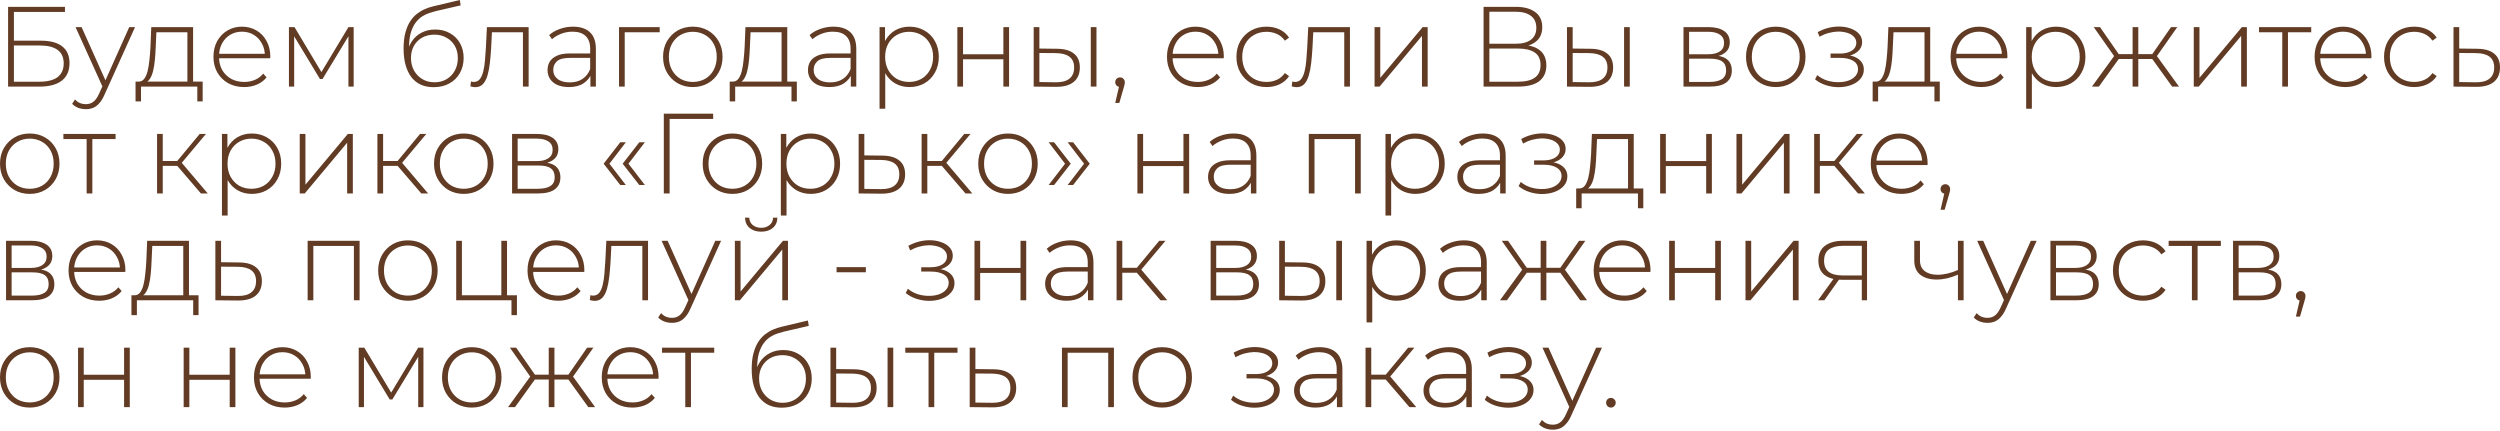 <?xml version="1.0" encoding="UTF-8"?> <svg xmlns="http://www.w3.org/2000/svg" width="702" height="121" viewBox="0 0 702 121" fill="none"><path d="M2.272 24.32V1.92H18.24V3.36H3.904V11.424H11.488C14.112 11.424 16.107 11.957 17.472 13.024C18.837 14.091 19.52 15.659 19.52 17.728C19.52 19.883 18.795 21.525 17.344 22.656C15.915 23.765 13.813 24.32 11.04 24.32H2.272ZM3.904 22.944H11.072C13.312 22.944 15.008 22.517 16.16 21.664C17.312 20.789 17.888 19.499 17.888 17.792C17.888 14.443 15.616 12.768 11.072 12.768H3.904V22.944ZM24.129 30.656C23.361 30.656 22.636 30.528 21.953 30.272C21.292 30.016 20.726 29.643 20.257 29.152L21.057 27.936C21.484 28.384 21.942 28.715 22.433 28.928C22.945 29.141 23.521 29.248 24.161 29.248C24.929 29.248 25.601 29.035 26.177 28.608C26.774 28.181 27.329 27.403 27.841 26.272L28.993 23.712L29.217 23.424L36.289 7.616H37.921L29.345 26.592C28.897 27.616 28.406 28.416 27.873 28.992C27.361 29.589 26.796 30.016 26.177 30.272C25.558 30.528 24.876 30.656 24.129 30.656ZM28.961 24.736L21.217 7.616H22.913L29.953 23.328L28.961 24.736ZM52.62 23.552V9.056H43.916L43.724 13.216C43.681 14.389 43.607 15.563 43.5 16.736C43.393 17.888 43.223 18.955 42.988 19.936C42.753 20.896 42.423 21.675 41.996 22.272C41.591 22.869 41.057 23.2 40.396 23.264L38.796 22.912C39.479 22.955 40.033 22.709 40.46 22.176C40.887 21.621 41.217 20.875 41.452 19.936C41.687 18.997 41.857 17.941 41.964 16.768C42.092 15.573 42.188 14.357 42.252 13.12L42.476 7.616H54.22V23.552H52.62ZM38.06 28.48V22.912H56.908V28.48H55.404V24.32H39.596V28.48H38.06ZM68.546 24.448C66.86 24.448 65.367 24.085 64.066 23.36C62.785 22.635 61.772 21.632 61.026 20.352C60.3 19.072 59.938 17.611 59.938 15.968C59.938 14.304 60.279 12.843 60.962 11.584C61.666 10.304 62.626 9.301 63.842 8.576C65.058 7.851 66.423 7.488 67.938 7.488C69.452 7.488 70.807 7.84 72.001 8.544C73.218 9.248 74.167 10.24 74.85 11.52C75.553 12.779 75.906 14.24 75.906 15.904C75.906 15.968 75.895 16.043 75.874 16.128C75.874 16.192 75.874 16.267 75.874 16.352H61.121V15.104H75.01L74.37 15.712C74.391 14.411 74.114 13.248 73.537 12.224C72.983 11.179 72.225 10.368 71.266 9.792C70.305 9.195 69.196 8.896 67.938 8.896C66.7 8.896 65.591 9.195 64.609 9.792C63.65 10.368 62.892 11.179 62.337 12.224C61.783 13.248 61.505 14.421 61.505 15.744V16.032C61.505 17.397 61.804 18.613 62.401 19.68C63.02 20.725 63.863 21.547 64.93 22.144C65.996 22.72 67.212 23.008 68.578 23.008C69.644 23.008 70.636 22.816 71.553 22.432C72.492 22.048 73.281 21.461 73.921 20.672L74.85 21.728C74.124 22.624 73.207 23.307 72.097 23.776C71.01 24.224 69.826 24.448 68.546 24.448ZM81.133 24.32V7.616H82.701L90.606 20.832H89.901L97.838 7.616H99.309V24.32H97.838V9.536L98.157 9.664L90.573 22.176H89.838L82.222 9.568L82.606 9.504V24.32H81.133ZM121.742 24.48C120.398 24.48 119.203 24.245 118.158 23.776C117.134 23.307 116.259 22.613 115.534 21.696C114.83 20.779 114.286 19.648 113.902 18.304C113.518 16.939 113.326 15.371 113.326 13.6C113.326 11.872 113.497 10.389 113.838 9.152C114.179 7.893 114.627 6.837 115.182 5.984C115.758 5.109 116.409 4.395 117.134 3.84C117.859 3.285 118.606 2.848 119.374 2.528C120.163 2.187 120.942 1.931 121.71 1.76L129.102 5.72205e-06L129.358 1.504L122.318 3.136C121.827 3.264 121.251 3.435 120.59 3.648C119.95 3.84 119.289 4.149 118.606 4.576C117.945 4.981 117.326 5.557 116.75 6.304C116.195 7.029 115.737 7.968 115.374 9.12C115.033 10.272 114.862 11.701 114.862 13.408C114.862 13.728 114.873 13.984 114.894 14.176C114.915 14.368 114.937 14.581 114.958 14.816C115.001 15.029 115.043 15.349 115.086 15.776L114.35 15.392C114.478 13.984 114.894 12.747 115.598 11.68C116.302 10.613 117.219 9.781 118.35 9.184C119.481 8.587 120.761 8.288 122.19 8.288C123.747 8.288 125.123 8.629 126.318 9.312C127.534 9.973 128.483 10.912 129.166 12.128C129.849 13.323 130.19 14.709 130.19 16.288C130.19 17.867 129.838 19.275 129.134 20.512C128.451 21.749 127.47 22.72 126.19 23.424C124.931 24.128 123.449 24.48 121.742 24.48ZM121.998 23.104C123.278 23.104 124.409 22.816 125.39 22.24C126.393 21.643 127.171 20.832 127.726 19.808C128.281 18.784 128.558 17.621 128.558 16.32C128.558 15.019 128.281 13.877 127.726 12.896C127.171 11.915 126.393 11.147 125.39 10.592C124.409 10.016 123.267 9.728 121.966 9.728C120.686 9.728 119.545 10.005 118.542 10.56C117.561 11.115 116.793 11.883 116.238 12.864C115.683 13.845 115.406 14.987 115.406 16.288C115.406 17.589 115.683 18.752 116.238 19.776C116.814 20.8 117.593 21.611 118.574 22.208C119.577 22.805 120.718 23.104 121.998 23.104ZM132.088 24.256L132.248 22.88C132.376 22.901 132.504 22.933 132.632 22.976C132.781 22.997 132.909 23.008 133.016 23.008C133.741 23.008 134.317 22.741 134.744 22.208C135.17 21.653 135.49 20.917 135.704 20C135.938 19.083 136.098 18.048 136.184 16.896C136.29 15.744 136.376 14.571 136.44 13.376L136.728 7.616H148.44V24.32H146.84V8.544L147.288 9.056H137.752L138.168 8.512L137.912 13.504C137.826 14.955 137.709 16.341 137.56 17.664C137.41 18.987 137.186 20.16 136.888 21.184C136.589 22.208 136.162 23.019 135.608 23.616C135.053 24.192 134.338 24.48 133.464 24.48C133.25 24.48 133.026 24.459 132.792 24.416C132.578 24.373 132.344 24.32 132.088 24.256ZM165.784 24.32V20.512L165.72 19.936V13.664C165.72 12.107 165.294 10.923 164.44 10.112C163.608 9.301 162.382 8.896 160.76 8.896C159.608 8.896 158.531 9.099 157.528 9.504C156.547 9.888 155.704 10.389 155 11.008L154.2 9.856C155.032 9.109 156.035 8.533 157.208 8.128C158.382 7.701 159.608 7.488 160.888 7.488C162.958 7.488 164.547 8.011 165.656 9.056C166.766 10.101 167.32 11.659 167.32 13.728V24.32H165.784ZM159.768 24.448C158.531 24.448 157.454 24.256 156.536 23.872C155.64 23.467 154.947 22.901 154.456 22.176C153.987 21.451 153.752 20.619 153.752 19.68C153.752 18.827 153.944 18.059 154.328 17.376C154.734 16.672 155.395 16.107 156.312 15.68C157.23 15.232 158.456 15.008 159.992 15.008H166.136V16.256H160.024C158.296 16.256 157.08 16.576 156.376 17.216C155.694 17.856 155.352 18.656 155.352 19.616C155.352 20.683 155.758 21.536 156.568 22.176C157.379 22.816 158.52 23.136 159.992 23.136C161.4 23.136 162.584 22.816 163.544 22.176C164.526 21.536 165.251 20.608 165.72 19.392L166.168 20.48C165.72 21.696 164.952 22.667 163.864 23.392C162.798 24.096 161.432 24.448 159.768 24.448ZM173.821 24.32V7.616H185.245V9.056H174.973L175.421 8.608V24.32H173.821ZM194.54 24.448C192.94 24.448 191.51 24.085 190.252 23.36C189.014 22.635 188.022 21.632 187.276 20.352C186.55 19.072 186.188 17.611 186.188 15.968C186.188 14.304 186.55 12.843 187.276 11.584C188.022 10.304 189.014 9.301 190.252 8.576C191.51 7.851 192.94 7.488 194.54 7.488C196.14 7.488 197.569 7.851 198.828 8.576C200.086 9.301 201.078 10.304 201.804 11.584C202.529 12.843 202.892 14.304 202.892 15.968C202.892 17.611 202.529 19.072 201.804 20.352C201.078 21.632 200.086 22.635 198.828 23.36C197.569 24.085 196.14 24.448 194.54 24.448ZM194.54 23.008C195.82 23.008 196.972 22.72 197.996 22.144C199.02 21.547 199.82 20.715 200.396 19.648C200.972 18.581 201.26 17.355 201.26 15.968C201.26 14.56 200.972 13.333 200.396 12.288C199.82 11.221 199.02 10.4 197.996 9.824C196.972 9.227 195.82 8.928 194.54 8.928C193.26 8.928 192.108 9.227 191.084 9.824C190.081 10.4 189.281 11.221 188.684 12.288C188.108 13.333 187.82 14.56 187.82 15.968C187.82 17.355 188.108 18.581 188.684 19.648C189.281 20.715 190.081 21.547 191.084 22.144C192.108 22.72 193.26 23.008 194.54 23.008ZM219.464 23.552V9.056H210.76L210.568 13.216C210.525 14.389 210.45 15.563 210.344 16.736C210.237 17.888 210.066 18.955 209.832 19.936C209.597 20.896 209.266 21.675 208.84 22.272C208.434 22.869 207.901 23.2 207.24 23.264L205.64 22.912C206.322 22.955 206.877 22.709 207.304 22.176C207.73 21.621 208.061 20.875 208.296 19.936C208.53 18.997 208.701 17.941 208.808 16.768C208.936 15.573 209.032 14.357 209.096 13.12L209.32 7.616H221.064V23.552H219.464ZM204.904 28.48V22.912H223.752V28.48H222.248V24.32H206.44V28.48H204.904ZM238.909 24.32V20.512L238.845 19.936V13.664C238.845 12.107 238.419 10.923 237.565 10.112C236.733 9.301 235.507 8.896 233.885 8.896C232.733 8.896 231.656 9.099 230.653 9.504C229.672 9.888 228.829 10.389 228.125 11.008L227.325 9.856C228.157 9.109 229.16 8.533 230.333 8.128C231.507 7.701 232.733 7.488 234.013 7.488C236.083 7.488 237.672 8.011 238.781 9.056C239.891 10.101 240.445 11.659 240.445 13.728V24.32H238.909ZM232.893 24.448C231.656 24.448 230.579 24.256 229.661 23.872C228.765 23.467 228.072 22.901 227.581 22.176C227.112 21.451 226.877 20.619 226.877 19.68C226.877 18.827 227.069 18.059 227.453 17.376C227.859 16.672 228.52 16.107 229.437 15.68C230.355 15.232 231.581 15.008 233.117 15.008H239.261V16.256H233.149C231.421 16.256 230.205 16.576 229.501 17.216C228.819 17.856 228.477 18.656 228.477 19.616C228.477 20.683 228.883 21.536 229.693 22.176C230.504 22.816 231.645 23.136 233.117 23.136C234.525 23.136 235.709 22.816 236.669 22.176C237.651 21.536 238.376 20.608 238.845 19.392L239.293 20.48C238.845 21.696 238.077 22.667 236.989 23.392C235.923 24.096 234.557 24.448 232.893 24.448ZM255.362 24.448C253.89 24.448 252.557 24.107 251.362 23.424C250.189 22.741 249.25 21.771 248.546 20.512C247.863 19.232 247.522 17.717 247.522 15.968C247.522 14.219 247.863 12.715 248.546 11.456C249.25 10.176 250.189 9.195 251.362 8.512C252.557 7.829 253.89 7.488 255.362 7.488C256.941 7.488 258.349 7.851 259.586 8.576C260.845 9.28 261.826 10.272 262.53 11.552C263.255 12.832 263.618 14.304 263.618 15.968C263.618 17.632 263.255 19.104 262.53 20.384C261.826 21.664 260.845 22.667 259.586 23.392C258.349 24.096 256.941 24.448 255.362 24.448ZM246.978 30.528V7.616H248.514V13.088L248.258 16L248.578 18.912V30.528H246.978ZM255.266 23.008C256.546 23.008 257.698 22.72 258.722 22.144C259.746 21.547 260.546 20.715 261.122 19.648C261.719 18.581 262.018 17.355 262.018 15.968C262.018 14.56 261.719 13.333 261.122 12.288C260.546 11.221 259.746 10.4 258.722 9.824C257.698 9.227 256.546 8.928 255.266 8.928C253.986 8.928 252.834 9.227 251.81 9.824C250.807 10.4 250.007 11.221 249.41 12.288C248.834 13.333 248.546 14.56 248.546 15.968C248.546 17.355 248.834 18.581 249.41 19.648C250.007 20.715 250.807 21.547 251.81 22.144C252.834 22.72 253.986 23.008 255.266 23.008ZM268.821 24.32V7.616H270.421V15.232H281.749V7.616H283.349V24.32H281.749V16.64H270.421V24.32H268.821ZM306.291 24.32V7.616H307.891V24.32H306.291ZM296.851 13.696C298.941 13.717 300.52 14.176 301.587 15.072C302.675 15.947 303.219 17.237 303.219 18.944C303.219 20.715 302.643 22.069 301.491 23.008C300.339 23.947 298.675 24.405 296.499 24.384L290.259 24.32V7.616H291.859V13.632L296.851 13.696ZM296.435 23.104C298.141 23.125 299.432 22.784 300.307 22.08C301.181 21.376 301.619 20.331 301.619 18.944C301.619 17.6 301.181 16.597 300.307 15.936C299.453 15.275 298.163 14.933 296.435 14.912L291.859 14.88V23.04L296.435 23.104ZM313.159 28.896L314.407 23.488L314.567 24.416C314.161 24.416 313.82 24.288 313.543 24.032C313.287 23.776 313.159 23.456 313.159 23.072C313.159 22.688 313.287 22.368 313.543 22.112C313.82 21.856 314.14 21.728 314.503 21.728C314.908 21.728 315.228 21.867 315.463 22.144C315.719 22.4 315.847 22.709 315.847 23.072C315.847 23.221 315.836 23.371 315.815 23.52C315.793 23.669 315.761 23.819 315.719 23.968C315.676 24.117 315.623 24.309 315.559 24.544L314.311 28.896H313.159ZM336.296 24.448C334.61 24.448 333.117 24.085 331.816 23.36C330.536 22.635 329.522 21.632 328.776 20.352C328.05 19.072 327.688 17.611 327.688 15.968C327.688 14.304 328.029 12.843 328.712 11.584C329.416 10.304 330.376 9.301 331.592 8.576C332.808 7.851 334.173 7.488 335.688 7.488C337.202 7.488 338.557 7.84 339.752 8.544C340.968 9.248 341.917 10.24 342.6 11.52C343.304 12.779 343.656 14.24 343.656 15.904C343.656 15.968 343.645 16.043 343.624 16.128C343.624 16.192 343.624 16.267 343.624 16.352H328.872V15.104H342.76L342.12 15.712C342.141 14.411 341.864 13.248 341.288 12.224C340.733 11.179 339.976 10.368 339.016 9.792C338.056 9.195 336.946 8.896 335.688 8.896C334.45 8.896 333.341 9.195 332.36 9.792C331.4 10.368 330.642 11.179 330.088 12.224C329.533 13.248 329.256 14.421 329.256 15.744V16.032C329.256 17.397 329.554 18.613 330.152 19.68C330.77 20.725 331.613 21.547 332.68 22.144C333.746 22.72 334.962 23.008 336.328 23.008C337.394 23.008 338.386 22.816 339.304 22.432C340.242 22.048 341.032 21.461 341.672 20.672L342.6 21.728C341.874 22.624 340.957 23.307 339.848 23.776C338.76 24.224 337.576 24.448 336.296 24.448ZM355.636 24.448C354.014 24.448 352.564 24.085 351.284 23.36C350.025 22.635 349.022 21.632 348.276 20.352C347.55 19.072 347.188 17.611 347.188 15.968C347.188 14.304 347.55 12.832 348.276 11.552C349.022 10.272 350.025 9.28 351.284 8.576C352.564 7.851 354.014 7.488 355.636 7.488C356.98 7.488 358.196 7.744 359.284 8.256C360.393 8.768 361.289 9.536 361.972 10.56L360.788 11.424C360.19 10.571 359.444 9.941 358.548 9.536C357.652 9.131 356.681 8.928 355.636 8.928C354.334 8.928 353.161 9.227 352.116 9.824C351.092 10.4 350.281 11.221 349.684 12.288C349.108 13.333 348.82 14.56 348.82 15.968C348.82 17.376 349.108 18.613 349.684 19.68C350.281 20.725 351.092 21.547 352.116 22.144C353.161 22.72 354.334 23.008 355.636 23.008C356.681 23.008 357.652 22.805 358.548 22.4C359.444 21.995 360.19 21.365 360.788 20.512L361.972 21.376C361.289 22.4 360.393 23.168 359.284 23.68C358.196 24.192 356.98 24.448 355.636 24.448ZM362.713 24.256L362.873 22.88C363.001 22.901 363.129 22.933 363.257 22.976C363.406 22.997 363.534 23.008 363.641 23.008C364.366 23.008 364.942 22.741 365.369 22.208C365.795 21.653 366.115 20.917 366.329 20C366.563 19.083 366.723 18.048 366.809 16.896C366.915 15.744 367.001 14.571 367.065 13.376L367.353 7.616H379.065V24.32H377.465V8.544L377.913 9.056H368.377L368.793 8.512L368.537 13.504C368.451 14.955 368.334 16.341 368.185 17.664C368.035 18.987 367.811 20.16 367.513 21.184C367.214 22.208 366.787 23.019 366.233 23.616C365.678 24.192 364.963 24.48 364.089 24.48C363.875 24.48 363.651 24.459 363.417 24.416C363.203 24.373 362.969 24.32 362.713 24.256ZM385.977 24.32V7.616H387.577V21.856L399.481 7.616H400.889V24.32H399.289V10.08L387.385 24.32H385.977ZM416.585 24.32V1.92H425.609C427.913 1.92 429.726 2.4 431.049 3.36C432.393 4.32 433.065 5.739 433.065 7.616C433.065 9.472 432.414 10.869 431.113 11.808C429.833 12.747 428.158 13.216 426.089 13.216L426.633 12.576C429.129 12.576 431.017 13.067 432.297 14.048C433.577 15.029 434.217 16.469 434.217 18.368C434.217 20.267 433.555 21.739 432.233 22.784C430.91 23.808 428.905 24.32 426.217 24.32H416.585ZM418.217 22.944H426.249C428.318 22.944 429.886 22.571 430.953 21.824C432.041 21.056 432.585 19.872 432.585 18.272C432.585 16.651 432.041 15.477 430.953 14.752C429.886 14.005 428.318 13.632 426.249 13.632H418.217V22.944ZM418.217 12.288H425.577C427.433 12.288 428.862 11.915 429.865 11.168C430.889 10.4 431.401 9.28 431.401 7.808C431.401 6.315 430.889 5.195 429.865 4.448C428.862 3.68 427.433 3.296 425.577 3.296H418.217V12.288ZM456.041 24.32V7.616H457.641V24.32H456.041ZM446.601 13.696C448.691 13.717 450.27 14.176 451.337 15.072C452.425 15.947 452.969 17.237 452.969 18.944C452.969 20.715 452.393 22.069 451.241 23.008C450.089 23.947 448.425 24.405 446.249 24.384L440.009 24.32V7.616H441.609V13.632L446.601 13.696ZM446.185 23.104C447.891 23.125 449.182 22.784 450.057 22.08C450.931 21.376 451.369 20.331 451.369 18.944C451.369 17.6 450.931 16.597 450.057 15.936C449.203 15.275 447.913 14.933 446.185 14.912L441.609 14.88V23.04L446.185 23.104ZM472.727 24.32V7.616H479.767C481.602 7.616 483.053 7.979 484.119 8.704C485.186 9.429 485.719 10.485 485.719 11.872C485.719 13.237 485.197 14.272 484.151 14.976C483.127 15.68 481.794 16.032 480.151 16.032L480.599 15.552C482.562 15.552 484.002 15.915 484.919 16.64C485.837 17.365 486.295 18.432 486.295 19.84C486.295 21.269 485.773 22.379 484.727 23.168C483.703 23.936 482.114 24.32 479.959 24.32H472.727ZM474.295 23.008H479.927C481.485 23.008 482.669 22.752 483.479 22.24C484.29 21.728 484.695 20.907 484.695 19.776C484.695 18.624 484.333 17.792 483.607 17.28C482.903 16.747 481.762 16.48 480.183 16.48H474.295V23.008ZM474.295 15.232H479.671C481.079 15.232 482.167 14.965 482.935 14.432C483.725 13.899 484.119 13.109 484.119 12.064C484.119 11.019 483.725 10.24 482.935 9.728C482.167 9.195 481.079 8.928 479.671 8.928H474.295V15.232ZM498.633 24.448C497.033 24.448 495.604 24.085 494.345 23.36C493.108 22.635 492.116 21.632 491.369 20.352C490.644 19.072 490.281 17.611 490.281 15.968C490.281 14.304 490.644 12.843 491.369 11.584C492.116 10.304 493.108 9.301 494.345 8.576C495.604 7.851 497.033 7.488 498.633 7.488C500.233 7.488 501.663 7.851 502.921 8.576C504.18 9.301 505.172 10.304 505.897 11.584C506.623 12.843 506.985 14.304 506.985 15.968C506.985 17.611 506.623 19.072 505.897 20.352C505.172 21.632 504.18 22.635 502.921 23.36C501.663 24.085 500.233 24.448 498.633 24.448ZM498.633 23.008C499.913 23.008 501.065 22.72 502.089 22.144C503.113 21.547 503.913 20.715 504.489 19.648C505.065 18.581 505.353 17.355 505.353 15.968C505.353 14.56 505.065 13.333 504.489 12.288C503.913 11.221 503.113 10.4 502.089 9.824C501.065 9.227 499.913 8.928 498.633 8.928C497.353 8.928 496.201 9.227 495.177 9.824C494.175 10.4 493.375 11.221 492.777 12.288C492.201 13.333 491.913 14.56 491.913 15.968C491.913 17.355 492.201 18.581 492.777 19.648C493.375 20.715 494.175 21.547 495.177 22.144C496.201 22.72 497.353 23.008 498.633 23.008ZM516.262 24.48C515.11 24.48 513.947 24.299 512.774 23.936C511.6 23.573 510.566 23.019 509.67 22.272L510.278 21.088C511.088 21.771 512.027 22.283 513.094 22.624C514.16 22.944 515.227 23.093 516.294 23.072C517.382 23.072 518.331 22.912 519.142 22.592C519.974 22.272 520.614 21.835 521.062 21.28C521.51 20.725 521.734 20.107 521.734 19.424C521.734 18.421 521.286 17.643 520.39 17.088C519.494 16.533 518.267 16.256 516.71 16.256H514.022V15.04H516.646C517.542 15.04 518.331 14.923 519.014 14.688C519.718 14.453 520.262 14.112 520.646 13.664C521.051 13.195 521.254 12.651 521.254 12.032C521.254 11.349 521.019 10.773 520.55 10.304C520.102 9.813 519.483 9.451 518.694 9.216C517.926 8.981 517.062 8.864 516.102 8.864C515.27 8.885 514.406 9.013 513.51 9.248C512.635 9.483 511.771 9.835 510.918 10.304L510.406 9.024C511.344 8.512 512.294 8.128 513.254 7.872C514.214 7.616 515.184 7.477 516.166 7.456C517.403 7.435 518.534 7.605 519.558 7.968C520.582 8.309 521.392 8.811 521.99 9.472C522.587 10.112 522.886 10.891 522.886 11.808C522.886 12.64 522.63 13.365 522.118 13.984C521.627 14.581 520.944 15.051 520.07 15.392C519.216 15.733 518.256 15.904 517.19 15.904L517.318 15.392C519.238 15.392 520.72 15.765 521.766 16.512C522.832 17.259 523.366 18.261 523.366 19.52C523.366 20.523 523.046 21.397 522.406 22.144C521.766 22.891 520.902 23.467 519.814 23.872C518.747 24.277 517.563 24.48 516.262 24.48ZM540.401 23.552V9.056H531.697L531.505 13.216C531.463 14.389 531.388 15.563 531.281 16.736C531.175 17.888 531.004 18.955 530.769 19.936C530.535 20.896 530.204 21.675 529.777 22.272C529.372 22.869 528.839 23.2 528.177 23.264L526.577 22.912C527.26 22.955 527.815 22.709 528.241 22.176C528.668 21.621 528.999 20.875 529.233 19.936C529.468 18.997 529.639 17.941 529.745 16.768C529.873 15.573 529.969 14.357 530.033 13.12L530.257 7.616H542.001V23.552H540.401ZM525.841 28.48V22.912H544.689V28.48H543.185V24.32H527.377V28.48H525.841ZM556.327 24.448C554.641 24.448 553.148 24.085 551.847 23.36C550.567 22.635 549.553 21.632 548.807 20.352C548.081 19.072 547.719 17.611 547.719 15.968C547.719 14.304 548.06 12.843 548.743 11.584C549.447 10.304 550.407 9.301 551.623 8.576C552.839 7.851 554.204 7.488 555.719 7.488C557.233 7.488 558.588 7.84 559.783 8.544C560.999 9.248 561.948 10.24 562.631 11.52C563.335 12.779 563.687 14.24 563.687 15.904C563.687 15.968 563.676 16.043 563.655 16.128C563.655 16.192 563.655 16.267 563.655 16.352H548.903V15.104H562.791L562.151 15.712C562.172 14.411 561.895 13.248 561.319 12.224C560.764 11.179 560.007 10.368 559.047 9.792C558.087 9.195 556.977 8.896 555.719 8.896C554.481 8.896 553.372 9.195 552.391 9.792C551.431 10.368 550.673 11.179 550.119 12.224C549.564 13.248 549.287 14.421 549.287 15.744V16.032C549.287 17.397 549.585 18.613 550.183 19.68C550.801 20.725 551.644 21.547 552.711 22.144C553.777 22.72 554.993 23.008 556.359 23.008C557.425 23.008 558.417 22.816 559.335 22.432C560.273 22.048 561.063 21.461 561.703 20.672L562.631 21.728C561.905 22.624 560.988 23.307 559.879 23.776C558.791 24.224 557.607 24.448 556.327 24.448ZM577.331 24.448C575.859 24.448 574.525 24.107 573.331 23.424C572.157 22.741 571.219 21.771 570.515 20.512C569.832 19.232 569.491 17.717 569.491 15.968C569.491 14.219 569.832 12.715 570.515 11.456C571.219 10.176 572.157 9.195 573.331 8.512C574.525 7.829 575.859 7.488 577.331 7.488C578.909 7.488 580.317 7.851 581.555 8.576C582.813 9.28 583.795 10.272 584.499 11.552C585.224 12.832 585.587 14.304 585.587 15.968C585.587 17.632 585.224 19.104 584.499 20.384C583.795 21.664 582.813 22.667 581.555 23.392C580.317 24.096 578.909 24.448 577.331 24.448ZM568.947 30.528V7.616H570.483V13.088L570.227 16L570.547 18.912V30.528H568.947ZM577.235 23.008C578.515 23.008 579.667 22.72 580.691 22.144C581.715 21.547 582.515 20.715 583.091 19.648C583.688 18.581 583.987 17.355 583.987 15.968C583.987 14.56 583.688 13.333 583.091 12.288C582.515 11.221 581.715 10.4 580.691 9.824C579.667 9.227 578.515 8.928 577.235 8.928C575.955 8.928 574.803 9.227 573.779 9.824C572.776 10.4 571.976 11.221 571.379 12.288C570.803 13.333 570.515 14.56 570.515 15.968C570.515 17.355 570.803 18.581 571.379 19.648C571.976 20.715 572.776 21.547 573.779 22.144C574.803 22.72 575.955 23.008 577.235 23.008ZM609.94 24.32L603.924 15.968L605.268 15.2L611.86 24.32H609.94ZM599.892 16.576V15.2H605.076V16.576H599.892ZM605.396 16.128L603.892 15.872L609.62 7.616H611.38L605.396 16.128ZM589.364 24.32H587.412L594.036 15.2L595.38 15.968L589.364 24.32ZM600.436 24.32H598.836V7.616H600.436V24.32ZM599.348 16.576H594.196V15.2H599.348V16.576ZM593.908 16.128L587.924 7.616H589.684L595.412 15.872L593.908 16.128ZM616.009 24.32V7.616H617.609V21.856L629.513 7.616H630.921V24.32H629.321V10.08L617.417 24.32H616.009ZM640.861 24.32V8.576L641.309 9.056H634.333V7.616H648.989V9.056H642.013L642.461 8.576V24.32H640.861ZM658.546 24.448C656.86 24.448 655.367 24.085 654.066 23.36C652.786 22.635 651.772 21.632 651.026 20.352C650.3 19.072 649.938 17.611 649.938 15.968C649.938 14.304 650.279 12.843 650.962 11.584C651.666 10.304 652.626 9.301 653.842 8.576C655.058 7.851 656.423 7.488 657.938 7.488C659.452 7.488 660.807 7.84 662.002 8.544C663.218 9.248 664.167 10.24 664.85 11.52C665.554 12.779 665.906 14.24 665.906 15.904C665.906 15.968 665.895 16.043 665.874 16.128C665.874 16.192 665.874 16.267 665.874 16.352H651.122V15.104H665.01L664.37 15.712C664.391 14.411 664.114 13.248 663.538 12.224C662.983 11.179 662.226 10.368 661.266 9.792C660.306 9.195 659.196 8.896 657.938 8.896C656.7 8.896 655.591 9.195 654.61 9.792C653.65 10.368 652.892 11.179 652.338 12.224C651.783 13.248 651.506 14.421 651.506 15.744V16.032C651.506 17.397 651.804 18.613 652.402 19.68C653.02 20.725 653.863 21.547 654.93 22.144C655.996 22.72 657.212 23.008 658.578 23.008C659.644 23.008 660.636 22.816 661.554 22.432C662.492 22.048 663.282 21.461 663.922 20.672L664.85 21.728C664.124 22.624 663.207 23.307 662.098 23.776C661.01 24.224 659.826 24.448 658.546 24.448ZM677.886 24.448C676.264 24.448 674.814 24.085 673.534 23.36C672.275 22.635 671.272 21.632 670.526 20.352C669.8 19.072 669.438 17.611 669.438 15.968C669.438 14.304 669.8 12.832 670.526 11.552C671.272 10.272 672.275 9.28 673.534 8.576C674.814 7.851 676.264 7.488 677.886 7.488C679.23 7.488 680.446 7.744 681.534 8.256C682.643 8.768 683.539 9.536 684.222 10.56L683.038 11.424C682.44 10.571 681.694 9.941 680.798 9.536C679.902 9.131 678.931 8.928 677.886 8.928C676.584 8.928 675.411 9.227 674.366 9.824C673.342 10.4 672.531 11.221 671.934 12.288C671.358 13.333 671.07 14.56 671.07 15.968C671.07 17.376 671.358 18.613 671.934 19.68C672.531 20.725 673.342 21.547 674.366 22.144C675.411 22.72 676.584 23.008 677.886 23.008C678.931 23.008 679.902 22.805 680.798 22.4C681.694 21.995 682.44 21.365 683.038 20.512L684.222 21.376C683.539 22.4 682.643 23.168 681.534 23.68C680.446 24.192 679.23 24.448 677.886 24.448ZM695.634 13.696C697.703 13.717 699.282 14.176 700.37 15.072C701.458 15.947 702.002 17.237 702.002 18.944C702.002 20.715 701.426 22.069 700.274 23.008C699.122 23.947 697.447 24.405 695.25 24.384L688.946 24.32V7.616H690.546V13.632L695.634 13.696ZM695.218 23.104C696.925 23.125 698.205 22.784 699.058 22.08C699.933 21.376 700.37 20.331 700.37 18.944C700.37 17.6 699.943 16.597 699.09 15.936C698.237 15.275 696.946 14.933 695.218 14.912L690.546 14.88V23.04L695.218 23.104ZM8.352 54.448C6.752 54.448 5.323 54.085 4.064 53.36C2.827 52.635 1.835 51.632 1.088 50.352C0.363 49.072 5.60284e-06 47.611 5.60284e-06 45.968C5.60284e-06 44.304 0.363 42.843 1.088 41.584C1.835 40.304 2.827 39.301 4.064 38.576C5.323 37.851 6.752 37.488 8.352 37.488C9.952 37.488 11.381 37.851 12.64 38.576C13.899 39.301 14.891 40.304 15.616 41.584C16.341 42.843 16.704 44.304 16.704 45.968C16.704 47.611 16.341 49.072 15.616 50.352C14.891 51.632 13.899 52.635 12.64 53.36C11.381 54.085 9.952 54.448 8.352 54.448ZM8.352 53.008C9.632 53.008 10.784 52.72 11.808 52.144C12.832 51.547 13.632 50.715 14.208 49.648C14.784 48.581 15.072 47.355 15.072 45.968C15.072 44.56 14.784 43.333 14.208 42.288C13.632 41.221 12.832 40.4 11.808 39.824C10.784 39.227 9.632 38.928 8.352 38.928C7.072 38.928 5.92 39.227 4.896 39.824C3.893 40.4 3.093 41.221 2.496 42.288C1.92 43.333 1.632 44.56 1.632 45.968C1.632 47.355 1.92 48.581 2.496 49.648C3.093 50.715 3.893 51.547 4.896 52.144C5.92 52.72 7.072 53.008 8.352 53.008ZM24.33 54.32V38.576L24.778 39.056H17.802V37.616H32.458V39.056H25.482L25.93 38.576V54.32H24.33ZM56.422 54.32L49.254 45.968L50.598 45.2L58.342 54.32H56.422ZM44.102 54.32V37.616H45.702V54.32H44.102ZM45.19 46.576V45.2H50.438V46.576H45.19ZM50.694 46.128L49.222 45.872L56.07 37.616H57.83L50.694 46.128ZM70.706 54.448C69.234 54.448 67.9 54.107 66.706 53.424C65.532 52.741 64.594 51.771 63.89 50.512C63.207 49.232 62.866 47.717 62.866 45.968C62.866 44.219 63.207 42.715 63.89 41.456C64.594 40.176 65.532 39.195 66.706 38.512C67.9 37.829 69.234 37.488 70.706 37.488C72.284 37.488 73.692 37.851 74.93 38.576C76.188 39.28 77.17 40.272 77.874 41.552C78.599 42.832 78.962 44.304 78.962 45.968C78.962 47.632 78.599 49.104 77.874 50.384C77.17 51.664 76.188 52.667 74.93 53.392C73.692 54.096 72.284 54.448 70.706 54.448ZM62.322 60.528V37.616H63.858V43.088L63.602 46L63.922 48.912V60.528H62.322ZM70.61 53.008C71.89 53.008 73.042 52.72 74.066 52.144C75.09 51.547 75.89 50.715 76.466 49.648C77.063 48.581 77.362 47.355 77.362 45.968C77.362 44.56 77.063 43.333 76.466 42.288C75.89 41.221 75.09 40.4 74.066 39.824C73.042 39.227 71.89 38.928 70.61 38.928C69.33 38.928 68.178 39.227 67.154 39.824C66.151 40.4 65.351 41.221 64.754 42.288C64.178 43.333 63.89 44.56 63.89 45.968C63.89 47.355 64.178 48.581 64.754 49.648C65.351 50.715 66.151 51.547 67.154 52.144C68.178 52.72 69.33 53.008 70.61 53.008ZM84.165 54.32V37.616H85.765V51.856L97.669 37.616H99.077V54.32H97.477V40.08L85.573 54.32H84.165ZM118.297 54.32L111.129 45.968L112.473 45.2L120.217 54.32H118.297ZM105.977 54.32V37.616H107.577V54.32H105.977ZM107.065 46.576V45.2H112.313V46.576H107.065ZM112.569 46.128L111.097 45.872L117.945 37.616H119.705L112.569 46.128ZM130.227 54.448C128.627 54.448 127.198 54.085 125.939 53.36C124.702 52.635 123.71 51.632 122.963 50.352C122.238 49.072 121.875 47.611 121.875 45.968C121.875 44.304 122.238 42.843 122.963 41.584C123.71 40.304 124.702 39.301 125.939 38.576C127.198 37.851 128.627 37.488 130.227 37.488C131.827 37.488 133.256 37.851 134.515 38.576C135.774 39.301 136.766 40.304 137.491 41.584C138.216 42.843 138.579 44.304 138.579 45.968C138.579 47.611 138.216 49.072 137.491 50.352C136.766 51.632 135.774 52.635 134.515 53.36C133.256 54.085 131.827 54.448 130.227 54.448ZM130.227 53.008C131.507 53.008 132.659 52.72 133.683 52.144C134.707 51.547 135.507 50.715 136.083 49.648C136.659 48.581 136.947 47.355 136.947 45.968C136.947 44.56 136.659 43.333 136.083 42.288C135.507 41.221 134.707 40.4 133.683 39.824C132.659 39.227 131.507 38.928 130.227 38.928C128.947 38.928 127.795 39.227 126.771 39.824C125.768 40.4 124.968 41.221 124.371 42.288C123.795 43.333 123.507 44.56 123.507 45.968C123.507 47.355 123.795 48.581 124.371 49.648C124.968 50.715 125.768 51.547 126.771 52.144C127.795 52.72 128.947 53.008 130.227 53.008ZM143.79 54.32V37.616H150.83C152.664 37.616 154.115 37.979 155.182 38.704C156.248 39.429 156.782 40.485 156.782 41.872C156.782 43.237 156.259 44.272 155.214 44.976C154.19 45.68 152.856 46.032 151.214 46.032L151.662 45.552C153.624 45.552 155.064 45.915 155.982 46.64C156.899 47.365 157.358 48.432 157.358 49.84C157.358 51.269 156.835 52.379 155.79 53.168C154.766 53.936 153.176 54.32 151.022 54.32H143.79ZM145.358 53.008H150.99C152.547 53.008 153.731 52.752 154.542 52.24C155.352 51.728 155.758 50.907 155.758 49.776C155.758 48.624 155.395 47.792 154.67 47.28C153.966 46.747 152.824 46.48 151.246 46.48H145.358V53.008ZM145.358 45.232H150.734C152.142 45.232 153.23 44.965 153.998 44.432C154.787 43.899 155.182 43.109 155.182 42.064C155.182 41.019 154.787 40.24 153.998 39.728C153.23 39.195 152.142 38.928 150.734 38.928H145.358V45.232ZM174.171 51.952L169.499 45.968L174.171 39.952H175.739L171.131 45.968L175.739 51.952H174.171ZM179.515 51.952L174.843 45.968L179.515 39.952H181.083L176.475 45.968L181.083 51.952H179.515ZM186.397 54.32V31.92H200.253V33.392H187.549L188.029 32.88V54.32H186.397ZM205.665 54.448C204.065 54.448 202.635 54.085 201.377 53.36C200.139 52.635 199.147 51.632 198.401 50.352C197.675 49.072 197.313 47.611 197.313 45.968C197.313 44.304 197.675 42.843 198.401 41.584C199.147 40.304 200.139 39.301 201.377 38.576C202.635 37.851 204.065 37.488 205.665 37.488C207.265 37.488 208.694 37.851 209.953 38.576C211.211 39.301 212.203 40.304 212.929 41.584C213.654 42.843 214.017 44.304 214.017 45.968C214.017 47.611 213.654 49.072 212.929 50.352C212.203 51.632 211.211 52.635 209.953 53.36C208.694 54.085 207.265 54.448 205.665 54.448ZM205.665 53.008C206.945 53.008 208.097 52.72 209.121 52.144C210.145 51.547 210.945 50.715 211.521 49.648C212.097 48.581 212.385 47.355 212.385 45.968C212.385 44.56 212.097 43.333 211.521 42.288C210.945 41.221 210.145 40.4 209.121 39.824C208.097 39.227 206.945 38.928 205.665 38.928C204.385 38.928 203.233 39.227 202.209 39.824C201.206 40.4 200.406 41.221 199.809 42.288C199.233 43.333 198.945 44.56 198.945 45.968C198.945 47.355 199.233 48.581 199.809 49.648C200.406 50.715 201.206 51.547 202.209 52.144C203.233 52.72 204.385 53.008 205.665 53.008ZM227.643 54.448C226.171 54.448 224.838 54.107 223.643 53.424C222.47 52.741 221.531 51.771 220.827 50.512C220.145 49.232 219.803 47.717 219.803 45.968C219.803 44.219 220.145 42.715 220.827 41.456C221.531 40.176 222.47 39.195 223.643 38.512C224.838 37.829 226.171 37.488 227.643 37.488C229.222 37.488 230.63 37.851 231.867 38.576C233.126 39.28 234.107 40.272 234.811 41.552C235.537 42.832 235.899 44.304 235.899 45.968C235.899 47.632 235.537 49.104 234.811 50.384C234.107 51.664 233.126 52.667 231.867 53.392C230.63 54.096 229.222 54.448 227.643 54.448ZM219.259 60.528V37.616H220.795V43.088L220.539 46L220.859 48.912V60.528H219.259ZM227.547 53.008C228.827 53.008 229.979 52.72 231.003 52.144C232.027 51.547 232.827 50.715 233.403 49.648C234.001 48.581 234.299 47.355 234.299 45.968C234.299 44.56 234.001 43.333 233.403 42.288C232.827 41.221 232.027 40.4 231.003 39.824C229.979 39.227 228.827 38.928 227.547 38.928C226.267 38.928 225.115 39.227 224.091 39.824C223.089 40.4 222.289 41.221 221.691 42.288C221.115 43.333 220.827 44.56 220.827 45.968C220.827 47.355 221.115 48.581 221.691 49.648C222.289 50.715 223.089 51.547 224.091 52.144C225.115 52.72 226.267 53.008 227.547 53.008ZM247.79 43.696C249.86 43.717 251.438 44.176 252.526 45.072C253.614 45.947 254.158 47.237 254.158 48.944C254.158 50.715 253.582 52.069 252.43 53.008C251.278 53.947 249.604 54.405 247.406 54.384L241.102 54.32V37.616H242.702V43.632L247.79 43.696ZM247.374 53.104C249.081 53.125 250.361 52.784 251.214 52.08C252.089 51.376 252.526 50.331 252.526 48.944C252.526 47.6 252.1 46.597 251.246 45.936C250.393 45.275 249.102 44.933 247.374 44.912L242.702 44.88V53.04L247.374 53.104ZM271.11 54.32L263.942 45.968L265.286 45.2L273.03 54.32H271.11ZM258.79 54.32V37.616H260.39V54.32H258.79ZM259.878 46.576V45.2H265.126V46.576H259.878ZM265.382 46.128L263.91 45.872L270.758 37.616H272.518L265.382 46.128ZM283.04 54.448C281.44 54.448 280.01 54.085 278.752 53.36C277.514 52.635 276.522 51.632 275.776 50.352C275.05 49.072 274.688 47.611 274.688 45.968C274.688 44.304 275.05 42.843 275.776 41.584C276.522 40.304 277.514 39.301 278.752 38.576C280.01 37.851 281.44 37.488 283.04 37.488C284.64 37.488 286.069 37.851 287.328 38.576C288.586 39.301 289.578 40.304 290.304 41.584C291.029 42.843 291.392 44.304 291.392 45.968C291.392 47.611 291.029 49.072 290.304 50.352C289.578 51.632 288.586 52.635 287.328 53.36C286.069 54.085 284.64 54.448 283.04 54.448ZM283.04 53.008C284.32 53.008 285.472 52.72 286.496 52.144C287.52 51.547 288.32 50.715 288.896 49.648C289.472 48.581 289.76 47.355 289.76 45.968C289.76 44.56 289.472 43.333 288.896 42.288C288.32 41.221 287.52 40.4 286.496 39.824C285.472 39.227 284.32 38.928 283.04 38.928C281.76 38.928 280.608 39.227 279.584 39.824C278.581 40.4 277.781 41.221 277.184 42.288C276.608 43.333 276.32 44.56 276.32 45.968C276.32 47.355 276.608 48.581 277.184 49.648C277.781 50.715 278.581 51.547 279.584 52.144C280.608 52.72 281.76 53.008 283.04 53.008ZM295.994 51.952H294.458L299.066 45.968L294.458 39.952H295.994L300.666 45.968L295.994 51.952ZM301.338 51.952H299.802L304.41 45.968L299.802 39.952H301.338L306.01 45.968L301.338 51.952ZM319.384 54.32V37.616H320.984V45.232H332.312V37.616H333.912V54.32H332.312V46.64H320.984V54.32H319.384ZM351.253 54.32V50.512L351.189 49.936V43.664C351.189 42.107 350.762 40.923 349.909 40.112C349.077 39.301 347.85 38.896 346.229 38.896C345.077 38.896 344 39.099 342.997 39.504C342.016 39.888 341.173 40.389 340.469 41.008L339.669 39.856C340.501 39.109 341.504 38.533 342.677 38.128C343.85 37.701 345.077 37.488 346.357 37.488C348.426 37.488 350.016 38.011 351.125 39.056C352.234 40.101 352.789 41.659 352.789 43.728V54.32H351.253ZM345.237 54.448C344 54.448 342.922 54.256 342.005 53.872C341.109 53.467 340.416 52.901 339.925 52.176C339.456 51.451 339.221 50.619 339.221 49.68C339.221 48.827 339.413 48.059 339.797 47.376C340.202 46.672 340.864 46.107 341.781 45.68C342.698 45.232 343.925 45.008 345.461 45.008H351.605V46.256H345.493C343.765 46.256 342.549 46.576 341.845 47.216C341.162 47.856 340.821 48.656 340.821 49.616C340.821 50.683 341.226 51.536 342.037 52.176C342.848 52.816 343.989 53.136 345.461 53.136C346.869 53.136 348.053 52.816 349.013 52.176C349.994 51.536 350.72 50.608 351.189 49.392L351.637 50.48C351.189 51.696 350.421 52.667 349.333 53.392C348.266 54.096 346.901 54.448 345.237 54.448ZM367.509 54.32V37.616H382.101V54.32H380.501V38.576L380.949 39.056H368.661L369.109 38.576V54.32H367.509ZM397.425 54.448C395.953 54.448 394.619 54.107 393.425 53.424C392.251 52.741 391.313 51.771 390.609 50.512C389.926 49.232 389.585 47.717 389.585 45.968C389.585 44.219 389.926 42.715 390.609 41.456C391.313 40.176 392.251 39.195 393.425 38.512C394.619 37.829 395.953 37.488 397.425 37.488C399.003 37.488 400.411 37.851 401.649 38.576C402.907 39.28 403.889 40.272 404.593 41.552C405.318 42.832 405.681 44.304 405.681 45.968C405.681 47.632 405.318 49.104 404.593 50.384C403.889 51.664 402.907 52.667 401.649 53.392C400.411 54.096 399.003 54.448 397.425 54.448ZM389.041 60.528V37.616H390.577V43.088L390.321 46L390.641 48.912V60.528H389.041ZM397.329 53.008C398.609 53.008 399.761 52.72 400.785 52.144C401.809 51.547 402.609 50.715 403.185 49.648C403.782 48.581 404.081 47.355 404.081 45.968C404.081 44.56 403.782 43.333 403.185 42.288C402.609 41.221 401.809 40.4 400.785 39.824C399.761 39.227 398.609 38.928 397.329 38.928C396.049 38.928 394.897 39.227 393.873 39.824C392.87 40.4 392.07 41.221 391.473 42.288C390.897 43.333 390.609 44.56 390.609 45.968C390.609 47.355 390.897 48.581 391.473 49.648C392.07 50.715 392.87 51.547 393.873 52.144C394.897 52.72 396.049 53.008 397.329 53.008ZM421.253 54.32V50.512L421.189 49.936V43.664C421.189 42.107 420.762 40.923 419.909 40.112C419.077 39.301 417.85 38.896 416.229 38.896C415.077 38.896 414 39.099 412.997 39.504C412.016 39.888 411.173 40.389 410.469 41.008L409.669 39.856C410.501 39.109 411.504 38.533 412.677 38.128C413.85 37.701 415.077 37.488 416.357 37.488C418.426 37.488 420.016 38.011 421.125 39.056C422.234 40.101 422.789 41.659 422.789 43.728V54.32H421.253ZM415.237 54.448C414 54.448 412.922 54.256 412.005 53.872C411.109 53.467 410.416 52.901 409.925 52.176C409.456 51.451 409.221 50.619 409.221 49.68C409.221 48.827 409.413 48.059 409.797 47.376C410.202 46.672 410.864 46.107 411.781 45.68C412.698 45.232 413.925 45.008 415.461 45.008H421.605V46.256H415.493C413.765 46.256 412.549 46.576 411.845 47.216C411.162 47.856 410.821 48.656 410.821 49.616C410.821 50.683 411.226 51.536 412.037 52.176C412.848 52.816 413.989 53.136 415.461 53.136C416.869 53.136 418.053 52.816 419.013 52.176C419.994 51.536 420.72 50.608 421.189 49.392L421.637 50.48C421.189 51.696 420.421 52.667 419.333 53.392C418.266 54.096 416.901 54.448 415.237 54.448ZM433.012 54.48C431.86 54.48 430.697 54.299 429.524 53.936C428.35 53.573 427.316 53.019 426.42 52.272L427.028 51.088C427.838 51.771 428.777 52.283 429.844 52.624C430.91 52.944 431.977 53.093 433.044 53.072C434.132 53.072 435.081 52.912 435.892 52.592C436.724 52.272 437.364 51.835 437.812 51.28C438.26 50.725 438.484 50.107 438.484 49.424C438.484 48.421 438.036 47.643 437.14 47.088C436.244 46.533 435.017 46.256 433.46 46.256H430.772V45.04H433.396C434.292 45.04 435.081 44.923 435.764 44.688C436.468 44.453 437.012 44.112 437.396 43.664C437.801 43.195 438.004 42.651 438.004 42.032C438.004 41.349 437.769 40.773 437.3 40.304C436.852 39.813 436.233 39.451 435.444 39.216C434.676 38.981 433.812 38.864 432.852 38.864C432.02 38.885 431.156 39.013 430.26 39.248C429.385 39.483 428.521 39.835 427.668 40.304L427.156 39.024C428.094 38.512 429.044 38.128 430.004 37.872C430.964 37.616 431.934 37.477 432.916 37.456C434.153 37.435 435.284 37.605 436.308 37.968C437.332 38.309 438.142 38.811 438.74 39.472C439.337 40.112 439.636 40.891 439.636 41.808C439.636 42.64 439.38 43.365 438.868 43.984C438.377 44.581 437.694 45.051 436.82 45.392C435.966 45.733 435.006 45.904 433.94 45.904L434.068 45.392C435.988 45.392 437.47 45.765 438.516 46.512C439.582 47.259 440.116 48.261 440.116 49.52C440.116 50.523 439.796 51.397 439.156 52.144C438.516 52.891 437.652 53.467 436.564 53.872C435.497 54.277 434.313 54.48 433.012 54.48ZM457.151 53.552V39.056H448.447L448.255 43.216C448.213 44.389 448.138 45.563 448.031 46.736C447.925 47.888 447.754 48.955 447.519 49.936C447.285 50.896 446.954 51.675 446.527 52.272C446.122 52.869 445.589 53.2 444.927 53.264L443.327 52.912C444.01 52.955 444.565 52.709 444.991 52.176C445.418 51.621 445.749 50.875 445.983 49.936C446.218 48.997 446.389 47.941 446.495 46.768C446.623 45.573 446.719 44.357 446.783 43.12L447.007 37.616H458.751V53.552H457.151ZM442.591 58.48V52.912H461.439V58.48H459.935V54.32H444.127V58.48H442.591ZM466.165 54.32V37.616H467.765V45.232H479.093V37.616H480.693V54.32H479.093V46.64H467.765V54.32H466.165ZM487.602 54.32V37.616H489.202V51.856L501.106 37.616H502.514V54.32H500.914V40.08L489.01 54.32H487.602ZM521.735 54.32L514.567 45.968L515.911 45.2L523.655 54.32H521.735ZM509.415 54.32V37.616H511.015V54.32H509.415ZM510.503 46.576V45.2H515.751V46.576H510.503ZM516.007 46.128L514.535 45.872L521.383 37.616H523.143L516.007 46.128ZM533.921 54.448C532.235 54.448 530.742 54.085 529.441 53.36C528.161 52.635 527.147 51.632 526.401 50.352C525.675 49.072 525.313 47.611 525.313 45.968C525.313 44.304 525.654 42.843 526.337 41.584C527.041 40.304 528.001 39.301 529.217 38.576C530.433 37.851 531.798 37.488 533.313 37.488C534.827 37.488 536.182 37.84 537.377 38.544C538.593 39.248 539.542 40.24 540.225 41.52C540.929 42.779 541.281 44.24 541.281 45.904C541.281 45.968 541.27 46.043 541.249 46.128C541.249 46.192 541.249 46.267 541.249 46.352H526.497V45.104H540.385L539.745 45.712C539.766 44.411 539.489 43.248 538.913 42.224C538.358 41.179 537.601 40.368 536.641 39.792C535.681 39.195 534.571 38.896 533.313 38.896C532.075 38.896 530.966 39.195 529.985 39.792C529.025 40.368 528.267 41.179 527.713 42.224C527.158 43.248 526.881 44.421 526.881 45.744V46.032C526.881 47.397 527.179 48.613 527.777 49.68C528.395 50.725 529.238 51.547 530.305 52.144C531.371 52.72 532.587 53.008 533.953 53.008C535.019 53.008 536.011 52.816 536.929 52.432C537.867 52.048 538.657 51.461 539.297 50.672L540.225 51.728C539.499 52.624 538.582 53.307 537.473 53.776C536.385 54.224 535.201 54.448 533.921 54.448ZM544.909 58.896L546.157 53.488L546.317 54.416C545.911 54.416 545.57 54.288 545.293 54.032C545.037 53.776 544.909 53.456 544.909 53.072C544.909 52.688 545.037 52.368 545.293 52.112C545.57 51.856 545.89 51.728 546.253 51.728C546.658 51.728 546.978 51.867 547.213 52.144C547.469 52.4 547.597 52.709 547.597 53.072C547.597 53.221 547.586 53.371 547.565 53.52C547.543 53.669 547.511 53.819 547.469 53.968C547.426 54.117 547.373 54.309 547.309 54.544L546.061 58.896H544.909ZM1.696 84.32V67.616H8.736C10.571 67.616 12.021 67.979 13.088 68.704C14.155 69.429 14.688 70.485 14.688 71.872C14.688 73.237 14.165 74.272 13.12 74.976C12.096 75.68 10.763 76.032 9.12 76.032L9.568 75.552C11.531 75.552 12.971 75.915 13.888 76.64C14.805 77.365 15.264 78.432 15.264 79.84C15.264 81.269 14.741 82.379 13.696 83.168C12.672 83.936 11.083 84.32 8.928 84.32H1.696ZM3.264 83.008H8.896C10.453 83.008 11.637 82.752 12.448 82.24C13.259 81.728 13.664 80.907 13.664 79.776C13.664 78.624 13.301 77.792 12.576 77.28C11.872 76.747 10.731 76.48 9.152 76.48H3.264V83.008ZM3.264 75.232H8.64C10.048 75.232 11.136 74.965 11.904 74.432C12.693 73.899 13.088 73.109 13.088 72.064C13.088 71.019 12.693 70.24 11.904 69.728C11.136 69.195 10.048 68.928 8.64 68.928H3.264V75.232ZM27.858 84.448C26.173 84.448 24.679 84.085 23.378 83.36C22.098 82.635 21.085 81.632 20.338 80.352C19.613 79.072 19.25 77.611 19.25 75.968C19.25 74.304 19.591 72.843 20.274 71.584C20.978 70.304 21.938 69.301 23.154 68.576C24.37 67.851 25.735 67.488 27.25 67.488C28.765 67.488 30.119 67.84 31.314 68.544C32.53 69.248 33.479 70.24 34.162 71.52C34.866 72.779 35.218 74.24 35.218 75.904C35.218 75.968 35.207 76.043 35.186 76.128C35.186 76.192 35.186 76.267 35.186 76.352H20.434V75.104H34.322L33.682 75.712C33.703 74.411 33.426 73.248 32.85 72.224C32.295 71.179 31.538 70.368 30.578 69.792C29.618 69.195 28.509 68.896 27.25 68.896C26.013 68.896 24.903 69.195 23.922 69.792C22.962 70.368 22.205 71.179 21.65 72.224C21.095 73.248 20.818 74.421 20.818 75.744V76.032C20.818 77.397 21.117 78.613 21.714 79.68C22.333 80.725 23.175 81.547 24.242 82.144C25.309 82.72 26.525 83.008 27.89 83.008C28.957 83.008 29.949 82.816 30.866 82.432C31.805 82.048 32.594 81.461 33.234 80.672L34.162 81.728C33.437 82.624 32.519 83.307 31.41 83.776C30.322 84.224 29.138 84.448 27.858 84.448ZM51.464 83.552V69.056H42.76L42.568 73.216C42.525 74.389 42.45 75.563 42.344 76.736C42.237 77.888 42.066 78.955 41.832 79.936C41.597 80.896 41.266 81.675 40.84 82.272C40.434 82.869 39.901 83.2 39.24 83.264L37.64 82.912C38.322 82.955 38.877 82.709 39.304 82.176C39.73 81.621 40.061 80.875 40.296 79.936C40.53 78.997 40.701 77.941 40.808 76.768C40.936 75.573 41.032 74.357 41.096 73.12L41.32 67.616H53.064V83.552H51.464ZM36.904 88.48V82.912H55.752V88.48H54.248V84.32H38.44V88.48H36.904ZM67.165 73.696C69.235 73.717 70.813 74.176 71.901 75.072C72.989 75.947 73.533 77.237 73.533 78.944C73.533 80.715 72.957 82.069 71.805 83.008C70.653 83.947 68.979 84.405 66.781 84.384L60.477 84.32V67.616H62.077V73.632L67.165 73.696ZM66.749 83.104C68.456 83.125 69.736 82.784 70.589 82.08C71.464 81.376 71.901 80.331 71.901 78.944C71.901 77.6 71.475 76.597 70.621 75.936C69.768 75.275 68.477 74.933 66.749 74.912L62.077 74.88V83.04L66.749 83.104ZM86.383 84.32V67.616H100.976V84.32H99.376V68.576L99.823 69.056H87.535L87.984 68.576V84.32H86.383ZM114.54 84.448C112.94 84.448 111.51 84.085 110.252 83.36C109.014 82.635 108.022 81.632 107.276 80.352C106.55 79.072 106.188 77.611 106.188 75.968C106.188 74.304 106.55 72.843 107.276 71.584C108.022 70.304 109.014 69.301 110.252 68.576C111.51 67.851 112.94 67.488 114.54 67.488C116.14 67.488 117.569 67.851 118.828 68.576C120.086 69.301 121.078 70.304 121.804 71.584C122.529 72.843 122.892 74.304 122.892 75.968C122.892 77.611 122.529 79.072 121.804 80.352C121.078 81.632 120.086 82.635 118.828 83.36C117.569 84.085 116.14 84.448 114.54 84.448ZM114.54 83.008C115.82 83.008 116.972 82.72 117.996 82.144C119.02 81.547 119.82 80.715 120.396 79.648C120.972 78.581 121.26 77.355 121.26 75.968C121.26 74.56 120.972 73.333 120.396 72.288C119.82 71.221 119.02 70.4 117.996 69.824C116.972 69.227 115.82 68.928 114.54 68.928C113.26 68.928 112.108 69.227 111.084 69.824C110.081 70.4 109.281 71.221 108.684 72.288C108.108 73.333 107.82 74.56 107.82 75.968C107.82 77.355 108.108 78.581 108.684 79.648C109.281 80.715 110.081 81.547 111.084 82.144C112.108 82.72 113.26 83.008 114.54 83.008ZM128.102 84.32V67.616H129.702V82.912H140.774V67.616H142.374V84.32H128.102ZM143.622 88.48V84.096L144.07 84.32H140.774V82.912H145.158V88.48H143.622ZM156.733 84.448C155.048 84.448 153.554 84.085 152.253 83.36C150.973 82.635 149.96 81.632 149.213 80.352C148.488 79.072 148.125 77.611 148.125 75.968C148.125 74.304 148.466 72.843 149.149 71.584C149.853 70.304 150.813 69.301 152.029 68.576C153.245 67.851 154.61 67.488 156.125 67.488C157.64 67.488 158.994 67.84 160.189 68.544C161.405 69.248 162.354 70.24 163.037 71.52C163.741 72.779 164.093 74.24 164.093 75.904C164.093 75.968 164.082 76.043 164.061 76.128C164.061 76.192 164.061 76.267 164.061 76.352H149.309V75.104H163.197L162.557 75.712C162.578 74.411 162.301 73.248 161.725 72.224C161.17 71.179 160.413 70.368 159.453 69.792C158.493 69.195 157.384 68.896 156.125 68.896C154.888 68.896 153.778 69.195 152.797 69.792C151.837 70.368 151.08 71.179 150.525 72.224C149.97 73.248 149.693 74.421 149.693 75.744V76.032C149.693 77.397 149.992 78.613 150.589 79.68C151.208 80.725 152.05 81.547 153.117 82.144C154.184 82.72 155.4 83.008 156.765 83.008C157.832 83.008 158.824 82.816 159.741 82.432C160.68 82.048 161.469 81.461 162.109 80.672L163.037 81.728C162.312 82.624 161.394 83.307 160.285 83.776C159.197 84.224 158.013 84.448 156.733 84.448ZM165.619 84.256L165.779 82.88C165.907 82.901 166.035 82.933 166.163 82.976C166.312 82.997 166.44 83.008 166.547 83.008C167.272 83.008 167.848 82.741 168.275 82.208C168.701 81.653 169.021 80.917 169.235 80C169.469 79.083 169.629 78.048 169.715 76.896C169.821 75.744 169.907 74.571 169.971 73.376L170.259 67.616H181.971V84.32H180.371V68.544L180.819 69.056H171.283L171.699 68.512L171.443 73.504C171.357 74.955 171.24 76.341 171.091 77.664C170.941 78.987 170.717 80.16 170.419 81.184C170.12 82.208 169.693 83.019 169.139 83.616C168.584 84.192 167.869 84.48 166.995 84.48C166.781 84.48 166.557 84.459 166.323 84.416C166.109 84.373 165.875 84.32 165.619 84.256ZM188.692 90.656C187.924 90.656 187.198 90.528 186.516 90.272C185.854 90.016 185.289 89.643 184.82 89.152L185.62 87.936C186.046 88.384 186.505 88.715 186.996 88.928C187.508 89.141 188.084 89.248 188.724 89.248C189.492 89.248 190.164 89.035 190.74 88.608C191.337 88.181 191.892 87.403 192.404 86.272L193.556 83.712L193.78 83.424L200.852 67.616H202.484L193.908 86.592C193.46 87.616 192.969 88.416 192.436 88.992C191.924 89.589 191.358 90.016 190.74 90.272C190.121 90.528 189.438 90.656 188.692 90.656ZM193.524 84.736L185.78 67.616H187.476L194.516 83.328L193.524 84.736ZM206.352 84.32V67.616H207.952V81.856L219.856 67.616H221.264V84.32H219.664V70.08L207.76 84.32H206.352ZM213.744 65.056C212.443 65.056 211.366 64.715 210.512 64.032C209.68 63.328 209.243 62.357 209.2 61.12H210.384C210.427 61.995 210.758 62.688 211.376 63.2C212.016 63.712 212.806 63.968 213.744 63.968C214.683 63.968 215.462 63.712 216.08 63.2C216.72 62.688 217.051 61.995 217.072 61.12H218.288C218.267 62.357 217.83 63.328 216.976 64.032C216.144 64.715 215.067 65.056 213.744 65.056ZM234.912 76.448V75.008H243.136V76.448H234.912ZM260.918 84.48C259.766 84.48 258.603 84.299 257.43 83.936C256.256 83.573 255.222 83.019 254.326 82.272L254.934 81.088C255.744 81.771 256.683 82.283 257.75 82.624C258.816 82.944 259.883 83.093 260.95 83.072C262.038 83.072 262.987 82.912 263.798 82.592C264.63 82.272 265.27 81.835 265.718 81.28C266.166 80.725 266.39 80.107 266.39 79.424C266.39 78.421 265.942 77.643 265.046 77.088C264.15 76.533 262.923 76.256 261.366 76.256H258.678V75.04H261.302C262.198 75.04 262.987 74.923 263.67 74.688C264.374 74.453 264.918 74.112 265.302 73.664C265.707 73.195 265.91 72.651 265.91 72.032C265.91 71.349 265.675 70.773 265.206 70.304C264.758 69.813 264.139 69.451 263.35 69.216C262.582 68.981 261.718 68.864 260.758 68.864C259.926 68.885 259.062 69.013 258.166 69.248C257.291 69.483 256.427 69.835 255.574 70.304L255.062 69.024C256 68.512 256.95 68.128 257.91 67.872C258.87 67.616 259.84 67.477 260.822 67.456C262.059 67.435 263.19 67.605 264.214 67.968C265.238 68.309 266.048 68.811 266.646 69.472C267.243 70.112 267.542 70.891 267.542 71.808C267.542 72.64 267.286 73.365 266.774 73.984C266.283 74.581 265.6 75.051 264.726 75.392C263.872 75.733 262.912 75.904 261.846 75.904L261.974 75.392C263.894 75.392 265.376 75.765 266.422 76.512C267.488 77.259 268.022 78.261 268.022 79.52C268.022 80.523 267.702 81.397 267.062 82.144C266.422 82.891 265.558 83.467 264.47 83.872C263.403 84.277 262.219 84.48 260.918 84.48ZM273.634 84.32V67.616H275.234V75.232H286.562V67.616H288.162V84.32H286.562V76.64H275.234V84.32H273.634ZM305.503 84.32V80.512L305.439 79.936V73.664C305.439 72.107 305.012 70.923 304.159 70.112C303.327 69.301 302.1 68.896 300.479 68.896C299.327 68.896 298.25 69.099 297.247 69.504C296.266 69.888 295.423 70.389 294.719 71.008L293.919 69.856C294.751 69.109 295.754 68.533 296.927 68.128C298.1 67.701 299.327 67.488 300.607 67.488C302.676 67.488 304.266 68.011 305.375 69.056C306.484 70.101 307.039 71.659 307.039 73.728V84.32H305.503ZM299.487 84.448C298.25 84.448 297.172 84.256 296.255 83.872C295.359 83.467 294.666 82.901 294.175 82.176C293.706 81.451 293.471 80.619 293.471 79.68C293.471 78.827 293.663 78.059 294.047 77.376C294.452 76.672 295.114 76.107 296.031 75.68C296.948 75.232 298.175 75.008 299.711 75.008H305.855V76.256H299.743C298.015 76.256 296.799 76.576 296.095 77.216C295.412 77.856 295.071 78.656 295.071 79.616C295.071 80.683 295.476 81.536 296.287 82.176C297.098 82.816 298.239 83.136 299.711 83.136C301.119 83.136 302.303 82.816 303.263 82.176C304.244 81.536 304.97 80.608 305.439 79.392L305.887 80.48C305.439 81.696 304.671 82.667 303.583 83.392C302.516 84.096 301.151 84.448 299.487 84.448ZM325.86 84.32L318.692 75.968L320.036 75.2L327.78 84.32H325.86ZM313.54 84.32V67.616H315.14V84.32H313.54ZM314.628 76.576V75.2H319.876V76.576H314.628ZM320.132 76.128L318.66 75.872L325.508 67.616H327.268L320.132 76.128ZM339.946 84.32V67.616H346.986C348.821 67.616 350.271 67.979 351.338 68.704C352.405 69.429 352.938 70.485 352.938 71.872C352.938 73.237 352.415 74.272 351.37 74.976C350.346 75.68 349.013 76.032 347.37 76.032L347.818 75.552C349.781 75.552 351.221 75.915 352.138 76.64C353.055 77.365 353.514 78.432 353.514 79.84C353.514 81.269 352.991 82.379 351.946 83.168C350.922 83.936 349.333 84.32 347.178 84.32H339.946ZM341.514 83.008H347.146C348.703 83.008 349.887 82.752 350.698 82.24C351.509 81.728 351.914 80.907 351.914 79.776C351.914 78.624 351.551 77.792 350.826 77.28C350.122 76.747 348.981 76.48 347.402 76.48H341.514V83.008ZM341.514 75.232H346.89C348.298 75.232 349.386 74.965 350.154 74.432C350.943 73.899 351.338 73.109 351.338 72.064C351.338 71.019 350.943 70.24 350.154 69.728C349.386 69.195 348.298 68.928 346.89 68.928H341.514V75.232ZM375.228 84.32V67.616H376.828V84.32H375.228ZM365.788 73.696C367.879 73.717 369.457 74.176 370.524 75.072C371.612 75.947 372.156 77.237 372.156 78.944C372.156 80.715 371.58 82.069 370.428 83.008C369.276 83.947 367.612 84.405 365.436 84.384L359.196 84.32V67.616H360.796V73.632L365.788 73.696ZM365.372 83.104C367.079 83.125 368.369 82.784 369.244 82.08C370.119 81.376 370.556 80.331 370.556 78.944C370.556 77.6 370.119 76.597 369.244 75.936C368.391 75.275 367.1 74.933 365.372 74.912L360.796 74.88V83.04L365.372 83.104ZM392.112 84.448C390.64 84.448 389.307 84.107 388.112 83.424C386.939 82.741 386 81.771 385.296 80.512C384.613 79.232 384.272 77.717 384.272 75.968C384.272 74.219 384.613 72.715 385.296 71.456C386 70.176 386.939 69.195 388.112 68.512C389.307 67.829 390.64 67.488 392.112 67.488C393.691 67.488 395.099 67.851 396.336 68.576C397.595 69.28 398.576 70.272 399.28 71.552C400.005 72.832 400.368 74.304 400.368 75.968C400.368 77.632 400.005 79.104 399.28 80.384C398.576 81.664 397.595 82.667 396.336 83.392C395.099 84.096 393.691 84.448 392.112 84.448ZM383.728 90.528V67.616H385.264V73.088L385.008 76L385.328 78.912V90.528H383.728ZM392.016 83.008C393.296 83.008 394.448 82.72 395.472 82.144C396.496 81.547 397.296 80.715 397.872 79.648C398.469 78.581 398.768 77.355 398.768 75.968C398.768 74.56 398.469 73.333 397.872 72.288C397.296 71.221 396.496 70.4 395.472 69.824C394.448 69.227 393.296 68.928 392.016 68.928C390.736 68.928 389.584 69.227 388.56 69.824C387.557 70.4 386.757 71.221 386.16 72.288C385.584 73.333 385.296 74.56 385.296 75.968C385.296 77.355 385.584 78.581 386.16 79.648C386.757 80.715 387.557 81.547 388.56 82.144C389.584 82.72 390.736 83.008 392.016 83.008ZM415.941 84.32V80.512L415.877 79.936V73.664C415.877 72.107 415.45 70.923 414.597 70.112C413.765 69.301 412.538 68.896 410.917 68.896C409.765 68.896 408.687 69.099 407.685 69.504C406.703 69.888 405.861 70.389 405.157 71.008L404.357 69.856C405.189 69.109 406.191 68.533 407.365 68.128C408.538 67.701 409.765 67.488 411.045 67.488C413.114 67.488 414.703 68.011 415.813 69.056C416.922 70.101 417.477 71.659 417.477 73.728V84.32H415.941ZM409.925 84.448C408.687 84.448 407.61 84.256 406.693 83.872C405.797 83.467 405.103 82.901 404.613 82.176C404.143 81.451 403.909 80.619 403.909 79.68C403.909 78.827 404.101 78.059 404.485 77.376C404.89 76.672 405.551 76.107 406.469 75.68C407.386 75.232 408.613 75.008 410.149 75.008H416.293V76.256H410.181C408.453 76.256 407.237 76.576 406.533 77.216C405.85 77.856 405.509 78.656 405.509 79.616C405.509 80.683 405.914 81.536 406.725 82.176C407.535 82.816 408.677 83.136 410.149 83.136C411.557 83.136 412.741 82.816 413.701 82.176C414.682 81.536 415.407 80.608 415.877 79.392L416.325 80.48C415.877 81.696 415.109 82.667 414.021 83.392C412.954 84.096 411.589 84.448 409.925 84.448ZM443.721 84.32L437.705 75.968L439.049 75.2L445.641 84.32H443.721ZM433.673 76.576V75.2H438.857V76.576H433.673ZM439.177 76.128L437.673 75.872L443.401 67.616H445.161L439.177 76.128ZM423.145 84.32H421.193L427.817 75.2L429.161 75.968L423.145 84.32ZM434.217 84.32H432.617V67.616H434.217V84.32ZM433.129 76.576H427.977V75.2H433.129V76.576ZM427.689 76.128L421.705 67.616H423.465L429.193 75.872L427.689 76.128ZM456.108 84.448C454.423 84.448 452.929 84.085 451.628 83.36C450.348 82.635 449.335 81.632 448.588 80.352C447.863 79.072 447.5 77.611 447.5 75.968C447.5 74.304 447.841 72.843 448.524 71.584C449.228 70.304 450.188 69.301 451.404 68.576C452.62 67.851 453.985 67.488 455.5 67.488C457.015 67.488 458.369 67.84 459.564 68.544C460.78 69.248 461.729 70.24 462.412 71.52C463.116 72.779 463.468 74.24 463.468 75.904C463.468 75.968 463.457 76.043 463.436 76.128C463.436 76.192 463.436 76.267 463.436 76.352H448.684V75.104H462.572L461.932 75.712C461.953 74.411 461.676 73.248 461.1 72.224C460.545 71.179 459.788 70.368 458.828 69.792C457.868 69.195 456.759 68.896 455.5 68.896C454.263 68.896 453.153 69.195 452.172 69.792C451.212 70.368 450.455 71.179 449.9 72.224C449.345 73.248 449.068 74.421 449.068 75.744V76.032C449.068 77.397 449.367 78.613 449.964 79.68C450.583 80.725 451.425 81.547 452.492 82.144C453.559 82.72 454.775 83.008 456.14 83.008C457.207 83.008 458.199 82.816 459.116 82.432C460.055 82.048 460.844 81.461 461.484 80.672L462.412 81.728C461.687 82.624 460.769 83.307 459.66 83.776C458.572 84.224 457.388 84.448 456.108 84.448ZM468.696 84.32V67.616H470.296V75.232H481.624V67.616H483.224V84.32H481.624V76.64H470.296V84.32H468.696ZM490.134 84.32V67.616H491.734V81.856L503.638 67.616H505.046V84.32H503.446V70.08L491.542 84.32H490.134ZM522.794 84.32V78.176L523.146 78.56H517.226C515.135 78.56 513.503 78.112 512.33 77.216C511.178 76.299 510.602 74.955 510.602 73.184C510.602 71.307 511.231 69.909 512.49 68.992C513.749 68.075 515.413 67.616 517.482 67.616H524.266V84.32H522.794ZM510.506 84.32L515.146 77.888H516.842L512.266 84.32H510.506ZM522.794 77.728V68.544L523.146 69.024H517.578C515.871 69.024 514.549 69.355 513.61 70.016C512.671 70.677 512.202 71.755 512.202 73.248C512.202 75.979 513.93 77.344 517.386 77.344H523.146L522.794 77.728ZM549.944 77.056C548.898 77.525 547.853 77.888 546.808 78.144C545.784 78.379 544.792 78.496 543.832 78.496C541.933 78.496 540.408 78.059 539.256 77.184C538.104 76.288 537.528 74.955 537.528 73.184V67.616H539.128V73.088C539.128 74.432 539.576 75.445 540.472 76.128C541.368 76.811 542.562 77.152 544.056 77.152C544.952 77.152 545.901 77.035 546.904 76.8C547.906 76.565 548.93 76.213 549.976 75.744L549.944 77.056ZM549.784 84.32V67.616H551.384V84.32H549.784ZM558.098 90.656C557.33 90.656 556.604 90.528 555.922 90.272C555.26 90.016 554.695 89.643 554.226 89.152L555.026 87.936C555.452 88.384 555.911 88.715 556.402 88.928C556.914 89.141 557.49 89.248 558.13 89.248C558.898 89.248 559.57 89.035 560.146 88.608C560.743 88.181 561.298 87.403 561.81 86.272L562.962 83.712L563.186 83.424L570.258 67.616H571.89L563.314 86.592C562.866 87.616 562.375 88.416 561.842 88.992C561.33 89.589 560.764 90.016 560.146 90.272C559.527 90.528 558.844 90.656 558.098 90.656ZM562.93 84.736L555.186 67.616H556.882L563.922 83.328L562.93 84.736ZM575.759 84.32V67.616H582.799C584.633 67.616 586.084 67.979 587.151 68.704C588.217 69.429 588.751 70.485 588.751 71.872C588.751 73.237 588.228 74.272 587.183 74.976C586.159 75.68 584.825 76.032 583.183 76.032L583.631 75.552C585.593 75.552 587.033 75.915 587.951 76.64C588.868 77.365 589.327 78.432 589.327 79.84C589.327 81.269 588.804 82.379 587.759 83.168C586.735 83.936 585.145 84.32 582.991 84.32H575.759ZM577.327 83.008H582.959C584.516 83.008 585.7 82.752 586.511 82.24C587.321 81.728 587.727 80.907 587.727 79.776C587.727 78.624 587.364 77.792 586.639 77.28C585.935 76.747 584.793 76.48 583.215 76.48H577.327V83.008ZM577.327 75.232H582.703C584.111 75.232 585.199 74.965 585.967 74.432C586.756 73.899 587.151 73.109 587.151 72.064C587.151 71.019 586.756 70.24 585.967 69.728C585.199 69.195 584.111 68.928 582.703 68.928H577.327V75.232ZM601.761 84.448C600.139 84.448 598.689 84.085 597.409 83.36C596.15 82.635 595.147 81.632 594.401 80.352C593.675 79.072 593.313 77.611 593.313 75.968C593.313 74.304 593.675 72.832 594.401 71.552C595.147 70.272 596.15 69.28 597.409 68.576C598.689 67.851 600.139 67.488 601.761 67.488C603.105 67.488 604.321 67.744 605.409 68.256C606.518 68.768 607.414 69.536 608.097 70.56L606.913 71.424C606.315 70.571 605.569 69.941 604.673 69.536C603.777 69.131 602.806 68.928 601.761 68.928C600.459 68.928 599.286 69.227 598.241 69.824C597.217 70.4 596.406 71.221 595.809 72.288C595.233 73.333 594.945 74.56 594.945 75.968C594.945 77.376 595.233 78.613 595.809 79.68C596.406 80.725 597.217 81.547 598.241 82.144C599.286 82.72 600.459 83.008 601.761 83.008C602.806 83.008 603.777 82.805 604.673 82.4C605.569 81.995 606.315 81.365 606.913 80.512L608.097 81.376C607.414 82.4 606.518 83.168 605.409 83.68C604.321 84.192 603.105 84.448 601.761 84.448ZM615.486 84.32V68.576L615.934 69.056H608.958V67.616H623.614V69.056H616.638L617.086 68.576V84.32H615.486ZM627.04 84.32V67.616H634.08C635.914 67.616 637.365 67.979 638.432 68.704C639.498 69.429 640.032 70.485 640.032 71.872C640.032 73.237 639.509 74.272 638.464 74.976C637.44 75.68 636.106 76.032 634.464 76.032L634.912 75.552C636.874 75.552 638.314 75.915 639.232 76.64C640.149 77.365 640.608 78.432 640.608 79.84C640.608 81.269 640.085 82.379 639.04 83.168C638.016 83.936 636.426 84.32 634.272 84.32H627.04ZM628.608 83.008H634.24C635.797 83.008 636.981 82.752 637.792 82.24C638.602 81.728 639.008 80.907 639.008 79.776C639.008 78.624 638.645 77.792 637.92 77.28C637.216 76.747 636.074 76.48 634.496 76.48H628.608V83.008ZM628.608 75.232H633.984C635.392 75.232 636.48 74.965 637.248 74.432C638.037 73.899 638.432 73.109 638.432 72.064C638.432 71.019 638.037 70.24 637.248 69.728C636.48 69.195 635.392 68.928 633.984 68.928H628.608V75.232ZM644.69 88.896L645.938 83.488L646.098 84.416C645.692 84.416 645.351 84.288 645.074 84.032C644.818 83.776 644.69 83.456 644.69 83.072C644.69 82.688 644.818 82.368 645.074 82.112C645.351 81.856 645.671 81.728 646.034 81.728C646.439 81.728 646.759 81.867 646.994 82.144C647.25 82.4 647.378 82.709 647.378 83.072C647.378 83.221 647.367 83.371 647.346 83.52C647.324 83.669 647.292 83.819 647.25 83.968C647.207 84.117 647.154 84.309 647.09 84.544L645.842 88.896H644.69ZM8.352 114.448C6.752 114.448 5.323 114.085 4.064 113.36C2.827 112.635 1.835 111.632 1.088 110.352C0.363 109.072 5.60284e-06 107.611 5.60284e-06 105.968C5.60284e-06 104.304 0.363 102.843 1.088 101.584C1.835 100.304 2.827 99.301 4.064 98.576C5.323 97.851 6.752 97.488 8.352 97.488C9.952 97.488 11.381 97.851 12.64 98.576C13.899 99.301 14.891 100.304 15.616 101.584C16.341 102.843 16.704 104.304 16.704 105.968C16.704 107.611 16.341 109.072 15.616 110.352C14.891 111.632 13.899 112.635 12.64 113.36C11.381 114.085 9.952 114.448 8.352 114.448ZM8.352 113.008C9.632 113.008 10.784 112.72 11.808 112.144C12.832 111.547 13.632 110.715 14.208 109.648C14.784 108.581 15.072 107.355 15.072 105.968C15.072 104.56 14.784 103.333 14.208 102.288C13.632 101.221 12.832 100.4 11.808 99.824C10.784 99.227 9.632 98.928 8.352 98.928C7.072 98.928 5.92 99.227 4.896 99.824C3.893 100.4 3.093 101.221 2.496 102.288C1.92 103.333 1.632 104.56 1.632 105.968C1.632 107.355 1.92 108.581 2.496 109.648C3.093 110.715 3.893 111.547 4.896 112.144C5.92 112.72 7.072 113.008 8.352 113.008ZM21.915 114.32V97.616H23.515V105.232H34.843V97.616H36.443V114.32H34.843V106.64H23.515V114.32H21.915ZM51.571 114.32V97.616H53.171V105.232H64.499V97.616H66.099V114.32H64.499V106.64H53.171V114.32H51.571ZM79.921 114.448C78.235 114.448 76.742 114.085 75.441 113.36C74.16 112.635 73.147 111.632 72.4 110.352C71.675 109.072 71.312 107.611 71.312 105.968C71.312 104.304 71.654 102.843 72.337 101.584C73.04 100.304 74.001 99.301 75.216 98.576C76.433 97.851 77.798 97.488 79.312 97.488C80.827 97.488 82.182 97.84 83.376 98.544C84.593 99.248 85.542 100.24 86.225 101.52C86.928 102.779 87.281 104.24 87.281 105.904C87.281 105.968 87.27 106.043 87.249 106.128C87.249 106.192 87.249 106.267 87.249 106.352H72.496V105.104H86.385L85.745 105.712C85.766 104.411 85.489 103.248 84.912 102.224C84.358 101.179 83.6 100.368 82.641 99.792C81.68 99.195 80.571 98.896 79.312 98.896C78.075 98.896 76.966 99.195 75.984 99.792C75.025 100.368 74.267 101.179 73.713 102.224C73.158 103.248 72.88 104.421 72.88 105.744V106.032C72.88 107.397 73.179 108.613 73.776 109.68C74.395 110.725 75.238 111.547 76.305 112.144C77.371 112.72 78.587 113.008 79.953 113.008C81.019 113.008 82.011 112.816 82.928 112.432C83.867 112.048 84.656 111.461 85.296 110.672L86.225 111.728C85.499 112.624 84.582 113.307 83.472 113.776C82.385 114.224 81.201 114.448 79.921 114.448ZM100.727 114.32V97.616H102.295L110.199 110.832H109.495L117.431 97.616H118.903V114.32H117.431V99.536L117.751 99.664L110.167 112.176H109.431L101.815 99.568L102.199 99.504V114.32H100.727ZM132.477 114.448C130.877 114.448 129.448 114.085 128.189 113.36C126.952 112.635 125.96 111.632 125.213 110.352C124.488 109.072 124.125 107.611 124.125 105.968C124.125 104.304 124.488 102.843 125.213 101.584C125.96 100.304 126.952 99.301 128.189 98.576C129.448 97.851 130.877 97.488 132.477 97.488C134.077 97.488 135.506 97.851 136.765 98.576C138.024 99.301 139.016 100.304 139.741 101.584C140.466 102.843 140.829 104.304 140.829 105.968C140.829 107.611 140.466 109.072 139.741 110.352C139.016 111.632 138.024 112.635 136.765 113.36C135.506 114.085 134.077 114.448 132.477 114.448ZM132.477 113.008C133.757 113.008 134.909 112.72 135.933 112.144C136.957 111.547 137.757 110.715 138.333 109.648C138.909 108.581 139.197 107.355 139.197 105.968C139.197 104.56 138.909 103.333 138.333 102.288C137.757 101.221 136.957 100.4 135.933 99.824C134.909 99.227 133.757 98.928 132.477 98.928C131.197 98.928 130.045 99.227 129.021 99.824C128.018 100.4 127.218 101.221 126.621 102.288C126.045 103.333 125.757 104.56 125.757 105.968C125.757 107.355 126.045 108.581 126.621 109.648C127.218 110.715 128.018 111.547 129.021 112.144C130.045 112.72 131.197 113.008 132.477 113.008ZM165.19 114.32L159.174 105.968L160.518 105.2L167.11 114.32H165.19ZM155.142 106.576V105.2H160.326V106.576H155.142ZM160.646 106.128L159.142 105.872L164.87 97.616H166.63L160.646 106.128ZM144.614 114.32H142.662L149.286 105.2L150.63 105.968L144.614 114.32ZM155.686 114.32H154.086V97.616H155.686V114.32ZM154.598 106.576H149.446V105.2H154.598V106.576ZM149.158 106.128L143.174 97.616H144.934L150.662 105.872L149.158 106.128ZM177.577 114.448C175.891 114.448 174.398 114.085 173.097 113.36C171.817 112.635 170.803 111.632 170.057 110.352C169.331 109.072 168.969 107.611 168.969 105.968C168.969 104.304 169.31 102.843 169.993 101.584C170.697 100.304 171.657 99.301 172.873 98.576C174.089 97.851 175.454 97.488 176.969 97.488C178.483 97.488 179.838 97.84 181.033 98.544C182.249 99.248 183.198 100.24 183.881 101.52C184.585 102.779 184.937 104.24 184.937 105.904C184.937 105.968 184.926 106.043 184.905 106.128C184.905 106.192 184.905 106.267 184.905 106.352H170.153V105.104H184.041L183.401 105.712C183.422 104.411 183.145 103.248 182.569 102.224C182.014 101.179 181.257 100.368 180.297 99.792C179.337 99.195 178.227 98.896 176.969 98.896C175.731 98.896 174.622 99.195 173.641 99.792C172.681 100.368 171.923 101.179 171.369 102.224C170.814 103.248 170.537 104.421 170.537 105.744V106.032C170.537 107.397 170.835 108.613 171.433 109.68C172.051 110.725 172.894 111.547 173.961 112.144C175.027 112.72 176.243 113.008 177.609 113.008C178.675 113.008 179.667 112.816 180.585 112.432C181.523 112.048 182.313 111.461 182.953 110.672L183.881 111.728C183.155 112.624 182.238 113.307 181.129 113.776C180.041 114.224 178.857 114.448 177.577 114.448ZM192.424 114.32V98.576L192.872 99.056H185.896V97.616H200.552V99.056H193.576L194.024 98.576V114.32H192.424ZM219.492 114.48C218.148 114.48 216.953 114.245 215.908 113.776C214.884 113.307 214.009 112.613 213.284 111.696C212.58 110.779 212.036 109.648 211.652 108.304C211.268 106.939 211.076 105.371 211.076 103.6C211.076 101.872 211.247 100.389 211.588 99.152C211.929 97.893 212.377 96.837 212.932 95.984C213.508 95.109 214.159 94.395 214.884 93.84C215.609 93.285 216.356 92.848 217.124 92.528C217.913 92.187 218.692 91.931 219.46 91.76L226.852 90L227.108 91.504L220.068 93.136C219.577 93.264 219.001 93.435 218.34 93.648C217.7 93.84 217.039 94.149 216.356 94.576C215.695 94.981 215.076 95.557 214.5 96.304C213.945 97.029 213.487 97.968 213.124 99.12C212.783 100.272 212.612 101.701 212.612 103.408C212.612 103.728 212.623 103.984 212.644 104.176C212.665 104.368 212.687 104.581 212.708 104.816C212.751 105.029 212.793 105.349 212.836 105.776L212.1 105.392C212.228 103.984 212.644 102.747 213.348 101.68C214.052 100.613 214.969 99.781 216.1 99.184C217.231 98.587 218.511 98.288 219.94 98.288C221.497 98.288 222.873 98.629 224.068 99.312C225.284 99.973 226.233 100.912 226.916 102.128C227.599 103.323 227.94 104.709 227.94 106.288C227.94 107.867 227.588 109.275 226.884 110.512C226.201 111.749 225.22 112.72 223.94 113.424C222.681 114.128 221.199 114.48 219.492 114.48ZM219.748 113.104C221.028 113.104 222.159 112.816 223.14 112.24C224.143 111.643 224.921 110.832 225.476 109.808C226.031 108.784 226.308 107.621 226.308 106.32C226.308 105.019 226.031 103.877 225.476 102.896C224.921 101.915 224.143 101.147 223.14 100.592C222.159 100.016 221.017 99.728 219.716 99.728C218.436 99.728 217.295 100.005 216.292 100.56C215.311 101.115 214.543 101.883 213.988 102.864C213.433 103.845 213.156 104.987 213.156 106.288C213.156 107.589 213.433 108.752 213.988 109.776C214.564 110.8 215.343 111.611 216.324 112.208C217.327 112.805 218.468 113.104 219.748 113.104ZM249.228 114.32V97.616H250.828V114.32H249.228ZM239.788 103.696C241.879 103.717 243.457 104.176 244.524 105.072C245.612 105.947 246.156 107.237 246.156 108.944C246.156 110.715 245.58 112.069 244.428 113.008C243.276 113.947 241.612 114.405 239.436 114.384L233.196 114.32V97.616H234.796V103.632L239.788 103.696ZM239.372 113.104C241.079 113.125 242.369 112.784 243.244 112.08C244.119 111.376 244.556 110.331 244.556 108.944C244.556 107.6 244.119 106.597 243.244 105.936C242.391 105.275 241.1 104.933 239.372 104.912L234.796 104.88V113.04L239.372 113.104ZM260.736 114.32V98.576L261.184 99.056H254.208V97.616H268.864V99.056H261.888L262.336 98.576V114.32H260.736ZM278.978 103.696C281.047 103.717 282.626 104.176 283.714 105.072C284.802 105.947 285.346 107.237 285.346 108.944C285.346 110.715 284.77 112.069 283.618 113.008C282.466 113.947 280.791 114.405 278.594 114.384L272.29 114.32V97.616H273.89V103.632L278.978 103.696ZM278.562 113.104C280.268 113.125 281.548 112.784 282.402 112.08C283.276 111.376 283.714 110.331 283.714 108.944C283.714 107.6 283.287 106.597 282.434 105.936C281.58 105.275 280.29 104.933 278.562 104.912L273.89 104.88V113.04L278.562 113.104ZM298.196 114.32V97.616H312.788V114.32H311.188V98.576L311.636 99.056H299.348L299.796 98.576V114.32H298.196ZM326.352 114.448C324.752 114.448 323.323 114.085 322.064 113.36C320.827 112.635 319.835 111.632 319.088 110.352C318.363 109.072 318 107.611 318 105.968C318 104.304 318.363 102.843 319.088 101.584C319.835 100.304 320.827 99.301 322.064 98.576C323.323 97.851 324.752 97.488 326.352 97.488C327.952 97.488 329.381 97.851 330.64 98.576C331.899 99.301 332.891 100.304 333.616 101.584C334.341 102.843 334.704 104.304 334.704 105.968C334.704 107.611 334.341 109.072 333.616 110.352C332.891 111.632 331.899 112.635 330.64 113.36C329.381 114.085 327.952 114.448 326.352 114.448ZM326.352 113.008C327.632 113.008 328.784 112.72 329.808 112.144C330.832 111.547 331.632 110.715 332.208 109.648C332.784 108.581 333.072 107.355 333.072 105.968C333.072 104.56 332.784 103.333 332.208 102.288C331.632 101.221 330.832 100.4 329.808 99.824C328.784 99.227 327.632 98.928 326.352 98.928C325.072 98.928 323.92 99.227 322.896 99.824C321.893 100.4 321.093 101.221 320.496 102.288C319.92 103.333 319.632 104.56 319.632 105.968C319.632 107.355 319.92 108.581 320.496 109.648C321.093 110.715 321.893 111.547 322.896 112.144C323.92 112.72 325.072 113.008 326.352 113.008ZM352.262 114.48C351.11 114.48 349.947 114.299 348.774 113.936C347.6 113.573 346.566 113.019 345.67 112.272L346.278 111.088C347.088 111.771 348.027 112.283 349.094 112.624C350.16 112.944 351.227 113.093 352.294 113.072C353.382 113.072 354.331 112.912 355.142 112.592C355.974 112.272 356.614 111.835 357.062 111.28C357.51 110.725 357.734 110.107 357.734 109.424C357.734 108.421 357.286 107.643 356.39 107.088C355.494 106.533 354.267 106.256 352.71 106.256H350.022V105.04H352.646C353.542 105.04 354.331 104.923 355.014 104.688C355.718 104.453 356.262 104.112 356.646 103.664C357.051 103.195 357.254 102.651 357.254 102.032C357.254 101.349 357.019 100.773 356.55 100.304C356.102 99.813 355.483 99.451 354.694 99.216C353.926 98.981 353.062 98.864 352.102 98.864C351.27 98.885 350.406 99.013 349.51 99.248C348.635 99.483 347.771 99.835 346.918 100.304L346.406 99.024C347.344 98.512 348.294 98.128 349.254 97.872C350.214 97.616 351.184 97.477 352.166 97.456C353.403 97.435 354.534 97.605 355.558 97.968C356.582 98.309 357.392 98.811 357.99 99.472C358.587 100.112 358.886 100.891 358.886 101.808C358.886 102.64 358.63 103.365 358.118 103.984C357.627 104.581 356.944 105.051 356.07 105.392C355.216 105.733 354.256 105.904 353.19 105.904L353.318 105.392C355.238 105.392 356.72 105.765 357.766 106.512C358.832 107.259 359.366 108.261 359.366 109.52C359.366 110.523 359.046 111.397 358.406 112.144C357.766 112.891 356.902 113.467 355.814 113.872C354.747 114.277 353.563 114.48 352.262 114.48ZM375.409 114.32V110.512L375.345 109.936V103.664C375.345 102.107 374.919 100.923 374.065 100.112C373.233 99.301 372.007 98.896 370.385 98.896C369.233 98.896 368.156 99.099 367.153 99.504C366.172 99.888 365.329 100.389 364.625 101.008L363.825 99.856C364.657 99.109 365.66 98.533 366.833 98.128C368.007 97.701 369.233 97.488 370.513 97.488C372.583 97.488 374.172 98.011 375.281 99.056C376.391 100.101 376.945 101.659 376.945 103.728V114.32H375.409ZM369.393 114.448C368.156 114.448 367.079 114.256 366.161 113.872C365.265 113.467 364.572 112.901 364.081 112.176C363.612 111.451 363.377 110.619 363.377 109.68C363.377 108.827 363.569 108.059 363.953 107.376C364.359 106.672 365.02 106.107 365.937 105.68C366.855 105.232 368.081 105.008 369.617 105.008H375.761V106.256H369.649C367.921 106.256 366.705 106.576 366.001 107.216C365.319 107.856 364.977 108.656 364.977 109.616C364.977 110.683 365.383 111.536 366.193 112.176C367.004 112.816 368.145 113.136 369.617 113.136C371.025 113.136 372.209 112.816 373.169 112.176C374.151 111.536 374.876 110.608 375.345 109.392L375.793 110.48C375.345 111.696 374.577 112.667 373.489 113.392C372.423 114.096 371.057 114.448 369.393 114.448ZM395.766 114.32L388.598 105.968L389.942 105.2L397.686 114.32H395.766ZM383.446 114.32V97.616H385.046V114.32H383.446ZM384.534 106.576V105.2H389.782V106.576H384.534ZM390.038 106.128L388.566 105.872L395.414 97.616H397.174L390.038 106.128ZM411.753 114.32V110.512L411.689 109.936V103.664C411.689 102.107 411.262 100.923 410.409 100.112C409.577 99.301 408.35 98.896 406.729 98.896C405.577 98.896 404.5 99.099 403.497 99.504C402.516 99.888 401.673 100.389 400.969 101.008L400.169 99.856C401.001 99.109 402.004 98.533 403.177 98.128C404.35 97.701 405.577 97.488 406.857 97.488C408.926 97.488 410.516 98.011 411.625 99.056C412.734 100.101 413.289 101.659 413.289 103.728V114.32H411.753ZM405.737 114.448C404.5 114.448 403.422 114.256 402.505 113.872C401.609 113.467 400.916 112.901 400.425 112.176C399.956 111.451 399.721 110.619 399.721 109.68C399.721 108.827 399.913 108.059 400.297 107.376C400.702 106.672 401.364 106.107 402.281 105.68C403.198 105.232 404.425 105.008 405.961 105.008H412.105V106.256H405.993C404.265 106.256 403.049 106.576 402.345 107.216C401.662 107.856 401.321 108.656 401.321 109.616C401.321 110.683 401.726 111.536 402.537 112.176C403.348 112.816 404.489 113.136 405.961 113.136C407.369 113.136 408.553 112.816 409.513 112.176C410.494 111.536 411.22 110.608 411.689 109.392L412.137 110.48C411.689 111.696 410.921 112.667 409.833 113.392C408.766 114.096 407.401 114.448 405.737 114.448ZM423.512 114.48C422.36 114.48 421.197 114.299 420.024 113.936C418.85 113.573 417.816 113.019 416.92 112.272L417.528 111.088C418.338 111.771 419.277 112.283 420.344 112.624C421.41 112.944 422.477 113.093 423.544 113.072C424.632 113.072 425.581 112.912 426.392 112.592C427.224 112.272 427.864 111.835 428.312 111.28C428.76 110.725 428.984 110.107 428.984 109.424C428.984 108.421 428.536 107.643 427.64 107.088C426.744 106.533 425.517 106.256 423.96 106.256H421.272V105.04H423.896C424.792 105.04 425.581 104.923 426.264 104.688C426.968 104.453 427.512 104.112 427.896 103.664C428.301 103.195 428.504 102.651 428.504 102.032C428.504 101.349 428.269 100.773 427.8 100.304C427.352 99.813 426.733 99.451 425.944 99.216C425.176 98.981 424.312 98.864 423.352 98.864C422.52 98.885 421.656 99.013 420.76 99.248C419.885 99.483 419.021 99.835 418.168 100.304L417.656 99.024C418.594 98.512 419.544 98.128 420.504 97.872C421.464 97.616 422.434 97.477 423.416 97.456C424.653 97.435 425.784 97.605 426.808 97.968C427.832 98.309 428.642 98.811 429.24 99.472C429.837 100.112 430.136 100.891 430.136 101.808C430.136 102.64 429.88 103.365 429.368 103.984C428.877 104.581 428.194 105.051 427.32 105.392C426.466 105.733 425.506 105.904 424.44 105.904L424.568 105.392C426.488 105.392 427.97 105.765 429.016 106.512C430.082 107.259 430.616 108.261 430.616 109.52C430.616 110.523 430.296 111.397 429.656 112.144C429.016 112.891 428.152 113.467 427.064 113.872C425.997 114.277 424.813 114.48 423.512 114.48ZM436.035 120.656C435.267 120.656 434.542 120.528 433.859 120.272C433.198 120.016 432.633 119.643 432.163 119.152L432.963 117.936C433.39 118.384 433.849 118.715 434.339 118.928C434.851 119.141 435.427 119.248 436.067 119.248C436.835 119.248 437.507 119.035 438.083 118.608C438.681 118.181 439.235 117.403 439.747 116.272L440.899 113.712L441.123 113.424L448.195 97.616H449.827L441.251 116.592C440.803 117.616 440.313 118.416 439.779 118.992C439.267 119.589 438.702 120.016 438.083 120.272C437.465 120.528 436.782 120.656 436.035 120.656ZM440.867 114.736L433.123 97.616H434.819L441.859 113.328L440.867 114.736ZM452.346 114.448C451.984 114.448 451.664 114.32 451.386 114.064C451.13 113.787 451.002 113.456 451.002 113.072C451.002 112.688 451.13 112.368 451.386 112.112C451.664 111.856 451.984 111.728 452.346 111.728C452.709 111.728 453.018 111.856 453.274 112.112C453.552 112.368 453.69 112.688 453.69 113.072C453.69 113.456 453.552 113.787 453.274 114.064C453.018 114.32 452.709 114.448 452.346 114.448Z" fill="#623B24"></path></svg> 